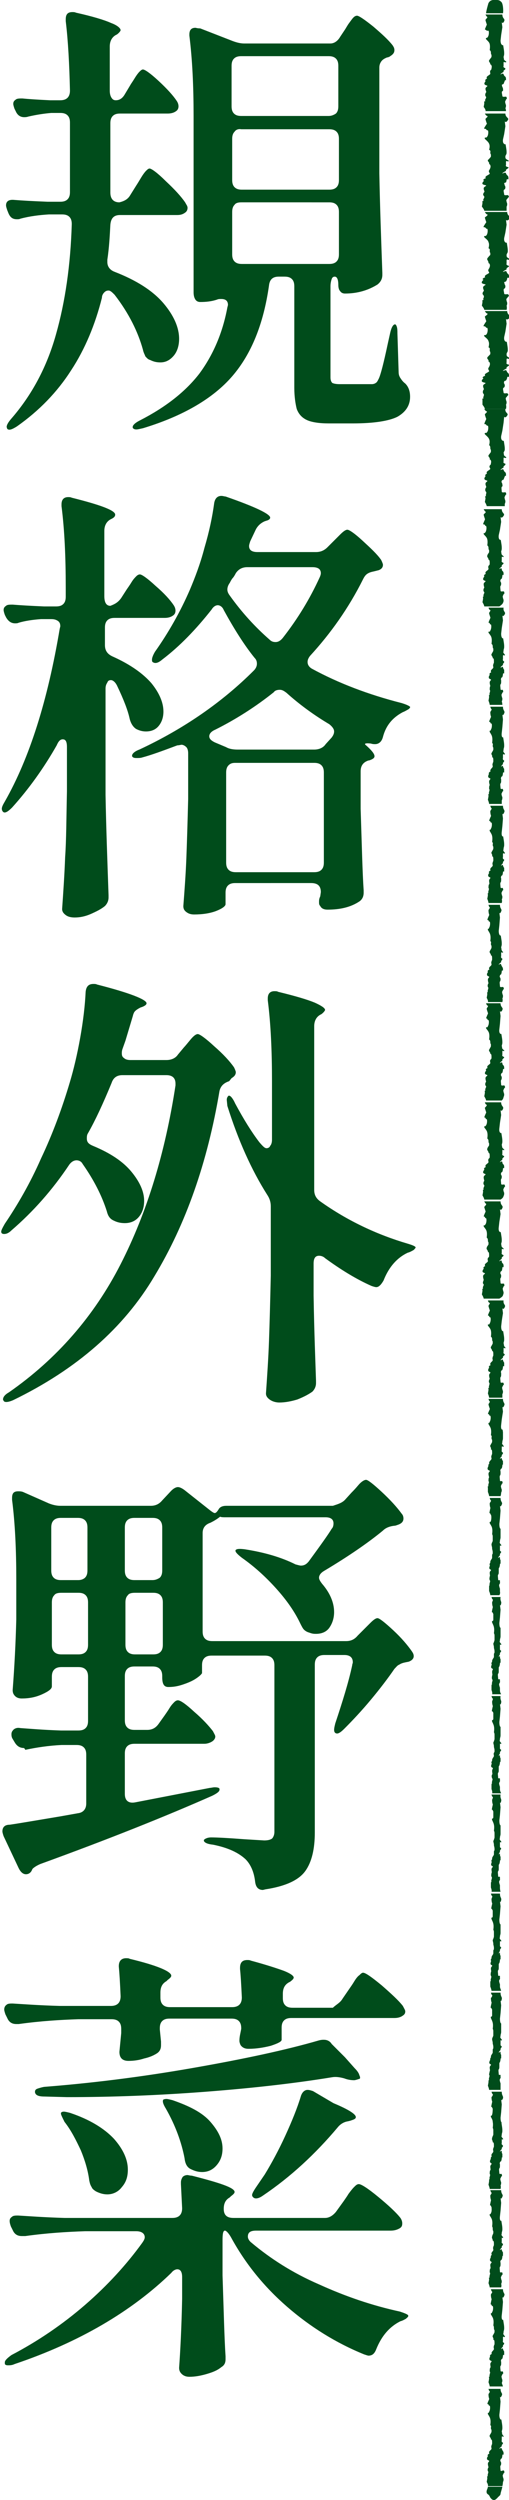 <?xml version="1.0" encoding="utf-8"?>
<!-- Generator: Adobe Illustrator 27.7.0, SVG Export Plug-In . SVG Version: 6.00 Build 0)  -->
<svg version="1.1" id="レイヤー_1" xmlns="http://www.w3.org/2000/svg" xmlns:xlink="http://www.w3.org/1999/xlink" x="0px"
	 y="0px" viewBox="0 0 84.4 413.9" style="enable-background:new 0 0 84.4 413.9;" xml:space="preserve">
<style type="text/css">
	.ドロップシャドウ{fill:none;}
	.光彩_x0020_外側_x0020_5_x0020_pt{fill:none;}
	.青のネオン{fill:none;stroke:#8AACDA;stroke-width:7;stroke-linecap:round;stroke-linejoin:round;}
	.クロムハイライト{fill:url(#SVGID_1_);stroke:#FFFFFF;stroke-width:0.363;stroke-miterlimit:1;}
	.ジャイブ_GS{fill:#FFDD00;}
	.Alyssa_GS{fill:#A6D0E4;}
	.st0{fill:#004C1B;}
</style>
<linearGradient id="SVGID_1_" gradientUnits="userSpaceOnUse" x1="0" y1="0" x2="6.123234e-17" y2="-1">
	<stop  offset="0" style="stop-color:#656565"/>
	<stop  offset="0.618" style="stop-color:#1B1B1B"/>
	<stop  offset="0.629" style="stop-color:#545454"/>
	<stop  offset="0.983" style="stop-color:#3E3E3E"/>
</linearGradient>
<g>
	<g>
		<g>
			<path class="st0" d="M83.1,0.3C82.9,0.1,82.7,0,82.4,0c-0.4,0-0.3-0.1-0.7,0c-0.4,0.1-0.5,0.2-0.7,0.5c-0.1,0.3-0.4,1.4-0.4,1.7
				h2.8C83.5,1.7,83.4,0.5,83.1,0.3z"/>
		</g>
		<g>
			<path class="st0" d="M83.8,17.9c0,0,0.1-0.1,0.1-0.4c0-0.2,0,0-0.1-0.4c-0.1-0.4,0-0.3,0.1-0.6c0.1-0.2,0,0,0.1-0.1
				c0.1-0.1,0-0.2,0-0.3c0-0.1-0.2-0.1-0.2-0.1s-0.5,0.1-0.5-0.1c0-0.2-0.2-0.7,0-0.8c0.2-0.1,0.1-0.3,0.1-0.4c0-0.1,0-0.1-0.1-0.3
				c-0.1-0.2,0-0.2-0.1-0.3c0-0.1,0.3-0.2,0.3-0.2s0.1-0.3,0.2-0.5c0-0.2,0.2-0.1,0.2-0.1s0,0,0-0.2c0-0.2,0-0.2-0.1-0.4
				c0,0-0.2-0.1-0.3-0.4c-0.1-0.3-0.5,0.1-0.5,0c0-0.1,0.5-0.4,0.5-0.4l0-0.2c0,0,0.3-0.2,0.3-0.3c0-0.2-0.2-0.1-0.3-0.3
				c-0.1-0.2,0,0,0-0.2c0-0.2,0-0.2,0-0.5c0-0.3,0.2,0,0.4-0.1c0.2-0.1-0.2-0.2-0.3-0.4c-0.1-0.1,0-0.2-0.1-0.4
				c0-0.2,0.1-0.3,0.1-0.6c0-0.3,0-0.4-0.1-1c-0.1-0.7-0.1-0.4-0.1-0.4s-0.4,0-0.4-0.8l0.1-0.9l0.2-1.3l-0.1-0.8
				c0,0,0.2,0.3,0.4-0.2c0.2-0.4-0.3-0.4-0.3-1.1h-2.8c0,0,0.2,0.4,0.3,0.4c0.1,0.1-0.3,0.4-0.3,0.5c0,0.1,0.1,0.4,0.2,0.7
				c0.1,0.2,0,0,0,0.1c0,0.1,0,0-0.2,0.5c-0.2,0.5,0,0.2,0.1,0.4C80.9,5.2,80.9,5,81,5.1c0.1,0.1,0.1,0.7-0.1,1
				c-0.2,0.3-0.2,0.1-0.3,0.2c-0.2,0.2,0.5,0.5,0.6,1c0.1,0.4,0,1,0,1s0.2,0.1,0.2,0.4c0,0.4,0.1,0.3,0.1,0.4c0,0.1,0,0.3,0,0.3
				c0,0.1-0.3,0.4-0.4,0.6c-0.1,0.2,0.2,0.4,0.2,0.6c0,0.2,0,0,0.1,0.1c0.1,0.1,0.2,0.3,0.1,0.6c0,0.3-0.1,0.2-0.2,0.4
				c-0.1,0.2,0,0.3,0,0.5c0,0.2-0.7,0.4-0.6,0.7c0.1,0.3,0,0-0.2,0.3c-0.2,0.3,0.2,0-0.1,0.4c-0.3,0.5,0.3,0.5,0.4,0.6
				c0.1,0.1-0.3,0.2-0.3,0.5c0,0.3,0.2,0.5,0.1,0.6c-0.1,0.1-0.2,0.4-0.1,0.6c0.1,0.2,0.2,0.1,0,0.5c-0.2,0.4,0,0.2,0,0.3
				c0,0.1-0.3,0-0.2,0.3c0,0,0,0.1,0.1,0.1c0,0-0.1-0.1-0.1-0.1s0,0,0,0.1c0,0.1-0.1,0.6-0.1,0.6s0.4,0.5,0.3,0.7h3.4
				C83.9,18.1,83.8,17.9,83.8,17.9z"/>
		</g>
		<g>
			<path class="st0" d="M84,34.2c0,0,0.1-0.1,0.1-0.4c0-0.2,0,0-0.1-0.4c-0.1-0.4,0-0.3,0.2-0.6c0.1-0.2,0,0,0.1-0.1
				c0.1-0.1,0.1-0.2,0-0.3c0-0.1-0.2-0.1-0.2-0.1s-0.5,0.1-0.5-0.1c0-0.2-0.2-0.7,0-0.8c0.2-0.1,0.2-0.3,0.2-0.4
				c0-0.1,0-0.1-0.1-0.3c-0.1-0.2,0-0.2-0.1-0.3c-0.1-0.1,0.3-0.2,0.3-0.2S84,30,84,29.8c0-0.2,0.3-0.1,0.3-0.1s0,0,0-0.2
				c0-0.2,0-0.2-0.1-0.4c0,0-0.2-0.1-0.3-0.4c-0.1-0.3-0.6,0.1-0.6,0c0-0.1,0.6-0.4,0.6-0.4l0-0.2c0,0,0.3-0.2,0.4-0.3
				c0.1-0.2-0.3-0.1-0.4-0.3c-0.1-0.2,0,0,0-0.2c0-0.2,0-0.2,0-0.5c0-0.3,0.3,0,0.4-0.1c0.2-0.1-0.2-0.2-0.4-0.4
				c-0.1-0.1-0.1-0.2-0.1-0.4c0-0.2,0.2-0.3,0.2-0.6c0-0.3,0-0.4-0.1-1c-0.1-0.7-0.1-0.4-0.1-0.4s-0.5,0-0.4-0.8l0.2-0.9l0.2-1.3
				l-0.1-0.8c0,0,0.2,0.3,0.5-0.2c0.3-0.4-0.4-0.4-0.4-1.1h-3.4c0,0,0.2,0.4,0.4,0.4c0.2,0.1-0.3,0.4-0.3,0.5c0,0.1,0.1,0.4,0.2,0.7
				c0.2,0.2,0,0,0,0.1c0,0.1,0,0-0.3,0.5c-0.3,0.5,0,0.2,0.2,0.4c0.2,0.3,0.2,0.1,0.3,0.2c0.1,0.1,0.1,0.7-0.1,1
				c-0.2,0.3-0.2,0.1-0.4,0.2c-0.2,0.2,0.5,0.5,0.7,1c0.2,0.4,0,1,0,1s0.3,0.1,0.2,0.4c0,0.4,0.1,0.3,0.1,0.4c0,0.1,0,0.3,0,0.3
				c0,0.1-0.3,0.4-0.5,0.6c-0.1,0.2,0.3,0.4,0.2,0.6c0,0.2,0,0,0.1,0.1c0.1,0.1,0.2,0.3,0.1,0.6c-0.1,0.3-0.1,0.2-0.2,0.4
				c-0.1,0.2,0,0.3,0.1,0.5c0.1,0.2-0.8,0.4-0.7,0.7c0.1,0.3,0,0-0.3,0.3c-0.3,0.3,0.3,0-0.1,0.4c-0.4,0.5,0.3,0.5,0.5,0.6
				c0.1,0.1-0.4,0.2-0.4,0.5c0,0.3,0.2,0.5,0.1,0.6c-0.1,0.1-0.3,0.4-0.1,0.6c0.1,0.2,0.2,0.1,0,0.5c-0.2,0.4,0,0.2,0,0.3
				c0,0.1-0.3,0-0.2,0.3c0,0,0.1,0.1,0.1,0.1c0,0-0.1-0.1-0.1-0.1s0,0,0,0.1c0,0.1-0.1,0.6-0.1,0.6s0.4,0.5,0.4,0.7h3.7
				C84,34.5,84,34.2,84,34.2z"/>
		</g>
		<g>
			<path class="st0" d="M84,50.6c0,0,0.1-0.1,0.1-0.4c0-0.2,0,0-0.1-0.4c-0.1-0.4,0-0.3,0.2-0.6c0.1-0.2,0,0,0.1-0.1
				c0.1-0.1,0.1-0.2,0-0.3c0-0.1-0.2-0.1-0.2-0.1s-0.5,0.1-0.5-0.1c0-0.2-0.2-0.7,0-0.8c0.2-0.1,0.2-0.3,0.2-0.4
				c0-0.1,0-0.1-0.1-0.3c-0.1-0.2,0-0.2-0.1-0.3c-0.1-0.1,0.3-0.2,0.3-0.2s0.2-0.3,0.2-0.5c0-0.2,0.3-0.1,0.3-0.1s0,0,0-0.2
				c0-0.2,0-0.2-0.1-0.4c0,0-0.2-0.1-0.3-0.4c-0.1-0.3-0.6,0.1-0.6,0c0-0.1,0.6-0.4,0.6-0.4l0-0.2c0,0,0.3-0.2,0.4-0.3
				s-0.3-0.1-0.4-0.3c-0.1-0.2,0,0,0-0.2c0-0.2,0-0.2,0-0.5c0-0.3,0.3,0,0.5-0.1c0.2-0.1-0.2-0.2-0.4-0.4c-0.1-0.1-0.1-0.2-0.1-0.4
				c0-0.2,0.2-0.3,0.2-0.6c0-0.3,0-0.4-0.1-1c-0.1-0.7-0.1-0.4-0.1-0.4s-0.5,0-0.4-0.8l0.2-0.9l0.2-1.3l-0.1-0.8
				c0,0,0.2,0.3,0.6-0.2c0.3-0.4-0.4-0.4-0.4-1.1h-3.7c0,0,0.2,0.4,0.4,0.4c0.2,0.1-0.3,0.4-0.4,0.5c0,0.1,0.1,0.4,0.2,0.7
				c0.2,0.2,0,0,0,0.1c0,0.1,0,0-0.3,0.5c-0.3,0.5,0,0.2,0.2,0.4c0.2,0.3,0.2,0.1,0.3,0.2c0.1,0.1,0.1,0.7-0.1,1
				c-0.2,0.3-0.2,0.1-0.4,0.2c-0.2,0.2,0.6,0.5,0.7,1c0.2,0.4,0,1,0,1s0.3,0.1,0.2,0.4c0,0.4,0.1,0.3,0.1,0.4c0,0.1,0,0.3,0,0.3
				s-0.4,0.4-0.5,0.6C80.7,43,81,43.2,81,43.5c0,0.2,0,0,0.1,0.1s0.2,0.3,0.1,0.6c-0.1,0.3-0.1,0.2-0.2,0.4c-0.1,0.2,0,0.3,0.1,0.5
				c0.1,0.2-0.8,0.4-0.7,0.7c0.1,0.3,0,0-0.3,0.3c-0.3,0.3,0.3,0-0.1,0.4c-0.4,0.5,0.3,0.5,0.5,0.6c0.1,0.1-0.4,0.2-0.4,0.5
				c0,0.3,0.2,0.5,0.1,0.6c-0.1,0.1-0.3,0.4-0.1,0.6c0.1,0.2,0.2,0.1,0.1,0.5c-0.2,0.4,0,0.2,0,0.3c0,0.1-0.3,0-0.2,0.3
				c0,0,0.1,0.1,0.1,0.1c0,0-0.1-0.1-0.1-0.1s0,0,0,0.1c0,0.1-0.1,0.6-0.1,0.6s0.4,0.5,0.4,0.7h3.7C84.1,50.9,84,50.6,84,50.6z"/>
		</g>
		<g>
			<path class="st0" d="M83.9,67c0,0,0.1-0.1,0.1-0.4c0-0.2,0,0-0.1-0.4c-0.1-0.4,0-0.3,0.2-0.6c0.1-0.2,0,0,0.1-0.1
				c0.1-0.1,0.1-0.2,0-0.3c0-0.1-0.2-0.1-0.2-0.1s-0.5,0.1-0.5-0.1c0-0.2-0.2-0.7,0-0.8c0.2-0.1,0.2-0.3,0.2-0.4
				c0-0.1,0-0.1-0.1-0.3c-0.1-0.2,0-0.2,0-0.3c-0.1-0.1,0.3-0.2,0.3-0.2s0.2-0.3,0.2-0.5c0-0.2,0.3-0.1,0.3-0.1s0,0,0-0.2
				c0-0.2,0-0.2-0.1-0.4c0,0-0.2-0.1-0.3-0.4c-0.1-0.3-0.6,0.1-0.6,0c0-0.1,0.6-0.4,0.6-0.4l0-0.2c0,0,0.3-0.2,0.4-0.3
				c0.1-0.2-0.3-0.1-0.4-0.3c-0.1-0.2,0,0,0-0.2c0-0.2,0-0.2,0-0.5c0-0.3,0.3,0,0.5-0.1c0.2-0.1-0.2-0.2-0.4-0.4
				c-0.1-0.1-0.1-0.2-0.1-0.4c0-0.2,0.2-0.3,0.2-0.6c0-0.3,0-0.4-0.1-1c-0.1-0.7-0.1-0.4-0.1-0.4s-0.5,0-0.4-0.8l0.2-0.9l0.2-1.3
				l-0.1-0.8c0,0,0.2,0.3,0.6-0.2c0.3-0.4-0.4-0.4-0.4-1.1h-3.7c0,0,0.2,0.4,0.4,0.4c0.2,0.1-0.3,0.4-0.4,0.5c0,0.1,0.1,0.4,0.2,0.7
				c0.2,0.2,0,0,0,0.1c0,0.1,0,0-0.3,0.5c-0.3,0.5,0,0.2,0.2,0.4c0.2,0.3,0.2,0.1,0.3,0.2c0.1,0.1,0.1,0.7-0.1,1
				c-0.2,0.3-0.2,0.1-0.4,0.2c-0.2,0.2,0.6,0.5,0.7,1c0.2,0.4,0,1,0,1s0.3,0.1,0.2,0.4c0,0.4,0.1,0.3,0.1,0.4c0,0.1,0,0.3,0,0.3
				c0,0.1-0.4,0.4-0.5,0.6c-0.1,0.2,0.3,0.4,0.2,0.6c0,0.2,0,0,0.1,0.1c0.1,0.1,0.2,0.3,0.1,0.6c-0.1,0.3-0.1,0.2-0.2,0.4
				c-0.1,0.2,0,0.3,0.1,0.5c0.1,0.2-0.8,0.4-0.7,0.7c0.1,0.3,0,0-0.3,0.3c-0.3,0.3,0.3,0-0.1,0.4c-0.4,0.5,0.3,0.5,0.5,0.6
				c0.1,0.1-0.4,0.2-0.4,0.5c0,0.3,0.2,0.5,0.1,0.6c-0.1,0.1-0.2,0.4-0.1,0.6c0.1,0.2,0.2,0.1,0.1,0.5c-0.2,0.4,0,0.2,0,0.3
				c0,0.1-0.3,0-0.2,0.3c0,0,0.1,0.1,0.1,0.1c0,0-0.1-0.1-0.1-0.1s0,0,0,0.1C80,66.6,80,67,80,67s0.4,0.5,0.4,0.7h3.5
				C84,67.3,83.9,67,83.9,67z"/>
		</g>
		<g>
			<path class="st0" d="M83.7,83.4c0,0,0.1-0.1,0.1-0.4c0-0.2,0,0-0.1-0.4c-0.1-0.4,0-0.3,0.1-0.6c0.1-0.2,0,0,0.1-0.1
				c0.1-0.1,0-0.2,0-0.3c0-0.1-0.2-0.1-0.2-0.1s-0.5,0.1-0.5-0.1c0-0.2-0.1-0.7,0-0.8c0.2-0.1,0.1-0.3,0.1-0.4c0-0.1,0-0.1-0.1-0.3
				c-0.1-0.2,0-0.2,0-0.3c0-0.1,0.3-0.2,0.3-0.2s0.1-0.3,0.2-0.5c0-0.2,0.2-0.1,0.2-0.1s0,0,0-0.2c0-0.2,0-0.2-0.1-0.4
				c0,0-0.2-0.1-0.3-0.4c-0.1-0.3-0.5,0.1-0.5,0c0-0.1,0.5-0.4,0.5-0.4l0-0.2c0,0,0.3-0.2,0.3-0.3c0.1-0.2-0.2-0.1-0.3-0.3
				c-0.1-0.2,0,0,0-0.2c0-0.2,0-0.2,0-0.5c0-0.3,0.2,0,0.4-0.1c0.2-0.1-0.2-0.2-0.3-0.4c-0.1-0.1,0-0.2-0.1-0.4
				c0-0.2,0.2-0.3,0.2-0.6c0-0.3,0-0.4-0.1-1c-0.1-0.7-0.1-0.4-0.1-0.4s-0.5,0-0.4-0.8l0.2-0.9l0.2-1.3L83.6,69c0,0,0.2,0.3,0.5-0.2
				c0.3-0.4-0.4-0.4-0.3-1.1h-3.5c0,0,0.2,0.4,0.4,0.4c0.2,0.1-0.3,0.4-0.3,0.5c0,0.1,0.1,0.4,0.2,0.7c0.2,0.2,0,0,0,0.1
				c0,0.1,0,0-0.2,0.5c-0.2,0.5,0,0.2,0.2,0.4c0.2,0.3,0.2,0.1,0.3,0.2c0.1,0.1,0.1,0.7-0.1,1c-0.2,0.3-0.2,0.1-0.4,0.2
				c-0.2,0.2,0.5,0.5,0.7,1c0.2,0.4,0,1,0,1s0.2,0.1,0.2,0.4c0,0.4,0.1,0.3,0.1,0.4c0,0.1,0,0.3,0,0.3c0,0.1-0.3,0.4-0.4,0.6
				c-0.1,0.2,0.3,0.4,0.2,0.6c0,0.2,0,0,0.1,0.1c0.1,0.1,0.2,0.3,0.1,0.6c0,0.3-0.1,0.2-0.2,0.4c-0.1,0.2,0,0.3,0.1,0.5
				c0,0.2-0.7,0.4-0.6,0.7c0.1,0.3,0,0-0.2,0.3c-0.2,0.3,0.2,0-0.1,0.4c-0.3,0.5,0.3,0.5,0.4,0.6c0.1,0.1-0.3,0.2-0.3,0.5
				c0,0.3,0.2,0.5,0.1,0.6c-0.1,0.1-0.2,0.4-0.1,0.6c0.1,0.2,0.2,0.1,0.1,0.5c-0.1,0.4,0,0.2,0,0.3c0,0.1-0.3,0-0.1,0.3
				c0,0,0,0.1,0.1,0.1c0,0-0.1-0.1-0.1-0.1s0,0,0,0.1c0,0.1-0.1,0.6-0.1,0.6s0.3,0.5,0.3,0.7h3C83.7,83.6,83.7,83.4,83.7,83.4z"/>
		</g>
		<g>
			<path class="st0" d="M83.4,99.8c0,0,0.1-0.1,0.1-0.4c0-0.2,0,0-0.1-0.4c-0.1-0.4,0-0.3,0.1-0.6c0.1-0.2,0,0,0.1-0.1
				c0.1-0.1,0-0.2,0-0.3c0-0.1-0.2-0.1-0.2-0.1s-0.4,0.1-0.4-0.1c0-0.2-0.1-0.7,0-0.8c0.1-0.1,0.1-0.3,0.1-0.4c0-0.1,0-0.1-0.1-0.3
				c-0.1-0.2,0-0.2,0-0.3c0-0.1,0.2-0.2,0.2-0.2s0.1-0.3,0.1-0.5c0-0.2,0.2-0.1,0.2-0.1s0,0,0-0.2c0-0.2,0-0.2-0.1-0.4
				c0,0-0.2-0.1-0.2-0.4c-0.1-0.3-0.4,0.1-0.4,0c0-0.1,0.4-0.4,0.4-0.4l0-0.2c0,0,0.2-0.2,0.3-0.3c0-0.2-0.2-0.1-0.3-0.3
				c-0.1-0.2,0,0,0-0.2c0-0.2,0-0.2,0-0.5c0-0.3,0.2,0,0.3-0.1c0.1-0.1-0.2-0.2-0.3-0.4c-0.1-0.1,0-0.2-0.1-0.4
				c0-0.2,0.1-0.3,0.1-0.6c0-0.3,0-0.4-0.1-1c-0.1-0.7-0.1-0.4-0.1-0.4s-0.4,0-0.3-0.8l0.2-0.9l0.2-1.3l-0.1-0.8
				c0,0,0.2,0.3,0.5-0.2c0.3-0.4-0.3-0.4-0.3-1.1h-3c0,0,0.2,0.4,0.3,0.4c0.2,0.1-0.3,0.4-0.3,0.5c0,0.1,0.1,0.4,0.2,0.7
				c0.1,0.2,0,0,0,0.1c0,0.1,0,0-0.2,0.5c-0.2,0.5,0,0.2,0.2,0.4c0.1,0.3,0.2,0.1,0.2,0.2c0.1,0.1,0.1,0.7-0.1,1
				c-0.2,0.3-0.2,0.1-0.3,0.2c-0.1,0.2,0.5,0.5,0.6,1c0.1,0.4,0,1,0,1s0.2,0.1,0.2,0.4c0,0.4,0.1,0.3,0.1,0.4c0,0.1,0,0.3,0,0.3
				c0,0.1-0.3,0.4-0.3,0.6c-0.1,0.2,0.2,0.4,0.2,0.6c0,0.2,0,0,0.1,0.1c0.1,0.1,0.1,0.3,0.1,0.6c0,0.3-0.1,0.2-0.2,0.4
				c-0.1,0.2,0,0.3,0,0.5c0,0.2-0.6,0.4-0.5,0.7c0.1,0.3,0,0-0.2,0.3c-0.2,0.3,0.2,0-0.1,0.4c-0.3,0.5,0.2,0.5,0.3,0.6
				c0.1,0.1-0.3,0.2-0.3,0.5c0,0.3,0.1,0.5,0.1,0.6c-0.1,0.1-0.2,0.4-0.1,0.6c0.1,0.2,0.2,0.1,0,0.5c-0.1,0.4,0,0.2,0,0.3
				c0,0.1-0.2,0-0.1,0.3c0,0,0,0.1,0,0.1c0,0,0-0.1,0-0.1s0,0,0,0.1c0,0.1-0.1,0.6-0.1,0.6s0.3,0.5,0.3,0.7h2.5
				C83.4,100,83.4,99.8,83.4,99.8z"/>
		</g>
		<g>
			<path class="st0" d="M83.2,116.1c0,0,0.1-0.1,0.1-0.4c0-0.2,0,0-0.1-0.4c-0.1-0.4,0-0.3,0.1-0.6c0.1-0.2,0,0,0.1-0.1
				c0.1-0.1,0-0.2,0-0.3c0-0.1-0.1-0.1-0.1-0.1s-0.3,0.1-0.3-0.1c0-0.2-0.1-0.7,0-0.8c0.1-0.1,0.1-0.3,0.1-0.4c0-0.1,0-0.1,0-0.3
				c-0.1-0.2,0-0.2,0-0.3c0-0.1,0.2-0.2,0.2-0.2s0.1-0.3,0.1-0.5c0-0.2,0.2-0.1,0.2-0.1s0,0,0-0.2c0-0.2,0-0.2,0-0.4
				c0,0-0.1-0.1-0.2-0.4c0-0.3-0.3,0.1-0.4,0c0-0.1,0.4-0.4,0.4-0.4l0-0.2c0,0,0.2-0.2,0.2-0.3c0-0.2-0.2-0.1-0.2-0.3
				c-0.1-0.2,0,0,0-0.2c0-0.2,0-0.2,0-0.5c0-0.3,0.2,0,0.3-0.1c0.1-0.1-0.1-0.2-0.2-0.4c-0.1-0.1,0-0.2,0-0.4c0-0.2,0.1-0.3,0.1-0.6
				c0-0.3,0-0.4-0.1-1c-0.1-0.7-0.1-0.4-0.1-0.4s-0.3,0-0.3-0.8l0.1-0.9l0.2-1.3l-0.1-0.8c0,0,0.1,0.3,0.4-0.2
				c0.2-0.4-0.3-0.4-0.2-1.1h-2.5c0,0,0.1,0.4,0.3,0.4c0.1,0.1-0.2,0.4-0.2,0.5c0,0.1,0.1,0.4,0.2,0.7c0.1,0.2,0,0,0,0.1
				c0,0.1,0,0-0.2,0.5c-0.2,0.5,0,0.2,0.1,0.4c0.1,0.3,0.1,0.1,0.2,0.2s0.1,0.7-0.1,1c-0.1,0.3-0.1,0.1-0.3,0.2
				c-0.1,0.2,0.4,0.5,0.5,1c0.1,0.4,0,1,0,1s0.2,0.1,0.2,0.4c0,0.4,0.1,0.3,0.1,0.4c0,0.1,0,0.3,0,0.3c0,0.1-0.2,0.4-0.3,0.6
				c-0.1,0.2,0.2,0.4,0.2,0.6c0,0.2,0,0,0.1,0.1s0.1,0.3,0.1,0.6c0,0.3-0.1,0.2-0.1,0.4c-0.1,0.2,0,0.3,0,0.5c0,0.2-0.5,0.4-0.4,0.7
				c0.1,0.3,0,0-0.2,0.3c-0.2,0.3,0.2,0-0.1,0.4c-0.2,0.5,0.2,0.5,0.3,0.6c0.1,0.1-0.2,0.2-0.2,0.5c0,0.3,0.1,0.5,0.1,0.6
				c-0.1,0.1-0.1,0.4-0.1,0.6c0.1,0.2,0.1,0.1,0,0.5c-0.1,0.4,0,0.2,0,0.3c0,0.1-0.2,0-0.1,0.3c0,0,0,0.1,0,0.1c0,0,0-0.1,0-0.1
				s0,0,0,0.1c0,0.1-0.1,0.6-0.1,0.6s0.2,0.5,0.2,0.7h2.1C83.3,116.4,83.2,116.1,83.2,116.1z"/>
		</g>
		<g>
			<path class="st0" d="M83.2,132.5c0,0,0.1-0.1,0.1-0.4s0,0-0.1-0.4c-0.1-0.4,0-0.3,0.1-0.6c0.1-0.2,0,0,0.1-0.1
				c0.1-0.1,0-0.2,0-0.3c0-0.1-0.1-0.1-0.1-0.1s-0.3,0.1-0.3-0.1c0-0.2-0.1-0.7,0-0.8c0.1-0.1,0.1-0.3,0.1-0.4c0-0.1,0-0.1,0-0.3
				c-0.1-0.2,0-0.2,0-0.3c0-0.1,0.2-0.2,0.2-0.2s0.1-0.3,0.1-0.5c0-0.2,0.2-0.1,0.2-0.1s0,0,0-0.2c0-0.2,0-0.2,0-0.4
				c0,0-0.1-0.1-0.2-0.4c0-0.3-0.3,0.1-0.3,0c0-0.1,0.3-0.4,0.3-0.4l0-0.2c0,0,0.2-0.2,0.2-0.3c0-0.2-0.2-0.1-0.2-0.3
				c-0.1-0.2,0,0,0-0.2s0-0.2,0-0.5c0-0.3,0.2,0,0.3-0.1c0.1-0.1-0.1-0.2-0.2-0.4c-0.1-0.1,0-0.2,0-0.4c0-0.2,0.1-0.3,0.1-0.6
				c0-0.3,0-0.4-0.1-1c-0.1-0.7-0.1-0.4-0.1-0.4s-0.3,0-0.2-0.8l0.1-0.9l0.1-1.3l-0.1-0.8c0,0,0.1,0.3,0.3-0.2
				c0.2-0.4-0.2-0.4-0.2-1.1h-2.1c0,0,0.1,0.4,0.2,0.4c0.1,0.1-0.2,0.4-0.2,0.5c0,0.1,0,0.4,0.1,0.7c0.1,0.2,0,0,0,0.1
				c0,0.1,0,0-0.2,0.5c-0.2,0.5,0,0.2,0.1,0.4c0.1,0.3,0.1,0.1,0.2,0.2c0.1,0.1,0.1,0.7-0.1,1c-0.1,0.3-0.1,0.1-0.2,0.2
				c-0.1,0.2,0.3,0.5,0.4,1c0.1,0.4,0,1,0,1s0.2,0.1,0.1,0.4c0,0.4,0.1,0.3,0.1,0.4c0,0.1,0,0.3,0,0.3c0,0.1-0.2,0.4-0.3,0.6
				c-0.1,0.2,0.2,0.4,0.1,0.6c0,0.2,0,0,0.1,0.1c0.1,0.1,0.1,0.3,0.1,0.6c0,0.3-0.1,0.2-0.1,0.4c-0.1,0.2,0,0.3,0,0.5
				c0,0.2-0.4,0.4-0.4,0.7c0.1,0.3,0,0-0.2,0.3c-0.2,0.3,0.1,0-0.1,0.4c-0.2,0.5,0.2,0.5,0.3,0.6c0.1,0.1-0.2,0.2-0.2,0.5
				s0.1,0.5,0.1,0.6c-0.1,0.1-0.1,0.4-0.1,0.6c0.1,0.2,0.1,0.1,0,0.5c-0.1,0.4,0,0.2,0,0.3c0,0.1-0.2,0-0.1,0.3c0,0,0,0.1,0,0.1
				c0,0,0-0.1,0-0.1s0,0,0,0.1c0,0.1-0.1,0.6-0.1,0.6s0.2,0.5,0.2,0.7h2.1C83.2,132.8,83.2,132.5,83.2,132.5z"/>
		</g>
		<g>
			<path class="st0" d="M83.2,148.9c0,0,0.1-0.1,0.1-0.4c0-0.2,0,0-0.1-0.4c-0.1-0.4,0-0.3,0.1-0.6c0.1-0.2,0,0,0.1-0.1
				c0.1-0.1,0-0.2,0-0.3c0-0.1-0.1-0.1-0.1-0.1s-0.3,0.1-0.3-0.1c0-0.2-0.1-0.7,0-0.8c0.1-0.1,0.1-0.3,0.1-0.4c0-0.1,0-0.1,0-0.3
				c-0.1-0.2,0-0.2,0-0.3c0-0.1,0.2-0.2,0.2-0.2s0.1-0.3,0.1-0.5c0-0.2,0.2-0.1,0.2-0.1s0,0,0-0.2c0-0.2,0-0.2,0-0.4
				c0,0-0.1-0.1-0.2-0.4c0-0.3-0.3,0.1-0.3,0c0-0.1,0.3-0.4,0.3-0.4l0-0.2c0,0,0.2-0.2,0.2-0.3c0-0.2-0.2-0.1-0.2-0.3
				c-0.1-0.2,0,0,0-0.2c0-0.2,0-0.2,0-0.5c0-0.3,0.2,0,0.3-0.1c0.1-0.1-0.1-0.2-0.2-0.4c-0.1-0.1,0-0.2,0-0.4c0-0.2,0.1-0.3,0.1-0.6
				c0-0.3,0-0.4-0.1-1c-0.1-0.7-0.1-0.4-0.1-0.4s-0.3,0-0.2-0.8l0.1-0.9l0.1-1.3l-0.1-0.8c0,0,0.1,0.3,0.3-0.2
				c0.2-0.4-0.2-0.4-0.2-1.1h-2.1c0,0,0.1,0.4,0.2,0.4c0.1,0.1-0.2,0.4-0.2,0.5c0,0.1,0,0.4,0.1,0.7c0.1,0.2,0,0,0,0.1s0,0-0.2,0.5
				c-0.2,0.5,0,0.2,0.1,0.4c0.1,0.3,0.1,0.1,0.2,0.2c0.1,0.1,0.1,0.7-0.1,1c-0.1,0.3-0.1,0.1-0.2,0.2c-0.1,0.2,0.3,0.5,0.4,1
				c0.1,0.4,0,1,0,1s0.2,0.1,0.1,0.4c0,0.4,0.1,0.3,0.1,0.4s0,0.3,0,0.3c0,0.1-0.2,0.4-0.3,0.6c-0.1,0.2,0.2,0.4,0.1,0.6
				c0,0.2,0,0,0.1,0.1c0.1,0.1,0.1,0.3,0.1,0.6c0,0.3-0.1,0.2-0.1,0.4c-0.1,0.2,0,0.3,0,0.5c0,0.2-0.5,0.4-0.4,0.7
				c0.1,0.3,0,0-0.2,0.3c-0.2,0.3,0.2,0-0.1,0.4c-0.2,0.5,0.2,0.5,0.3,0.6c0.1,0.1-0.2,0.2-0.2,0.5c0,0.3,0.1,0.5,0,0.6
				c-0.1,0.1-0.1,0.4-0.1,0.6c0.1,0.2,0.1,0.1,0,0.5c-0.1,0.4,0,0.2,0,0.3c0,0.1-0.2,0-0.1,0.3c0,0,0,0.1,0,0.1c0,0,0-0.1,0-0.1
				s0,0,0,0.1c0,0.1-0.1,0.6-0.1,0.6s0.2,0.5,0.2,0.7h2.2C83.3,149.1,83.2,148.9,83.2,148.9z"/>
		</g>
		<g>
			<path class="st0" d="M83.3,165.3c0,0,0.1-0.1,0.1-0.4c0-0.2,0,0-0.1-0.4c-0.1-0.4,0-0.3,0.1-0.6c0.1-0.2,0,0,0.1-0.1
				c0.1-0.1,0-0.2,0-0.3c0-0.1-0.2-0.1-0.2-0.1s-0.4,0.1-0.4-0.1c0-0.2-0.1-0.7,0-0.8c0.1-0.1,0.1-0.3,0.1-0.4s0-0.1-0.1-0.3
				c-0.1-0.2,0-0.2,0-0.3c0-0.1,0.2-0.2,0.2-0.2s0.1-0.3,0.1-0.5c0-0.2,0.2-0.1,0.2-0.1s0,0,0-0.2s0-0.2-0.1-0.4
				c0,0-0.1-0.1-0.2-0.4c-0.1-0.3-0.4,0.1-0.4,0c0-0.1,0.4-0.4,0.4-0.4l0-0.2c0,0,0.2-0.2,0.2-0.3c0-0.2-0.2-0.1-0.2-0.3
				c-0.1-0.2,0,0,0-0.2c0-0.2,0-0.2,0-0.5c0-0.3,0.2,0,0.3-0.1c0.1-0.1-0.2-0.2-0.2-0.4c-0.1-0.1,0-0.2-0.1-0.4
				c0-0.2,0.1-0.3,0.1-0.6c0-0.3,0-0.4-0.1-1c-0.1-0.7-0.1-0.4-0.1-0.4s-0.3,0-0.3-0.8l0.1-0.9l0.1-1.3l-0.1-0.8
				c0,0,0.1,0.3,0.3-0.2c0.2-0.4-0.2-0.4-0.2-1.1H81c0,0,0.1,0.4,0.2,0.4c0.1,0.1-0.2,0.4-0.2,0.5c0,0.1,0,0.4,0.1,0.7
				c0.1,0.2,0,0,0,0.1c0,0.1,0,0-0.2,0.5c-0.2,0.5,0,0.2,0.1,0.4c0.1,0.3,0.1,0.1,0.2,0.2c0.1,0.1,0.1,0.7-0.1,1
				c-0.1,0.3-0.1,0.1-0.2,0.2c-0.1,0.2,0.3,0.5,0.4,1c0.1,0.4,0,1,0,1s0.2,0.1,0.1,0.4c0,0.4,0.1,0.3,0.1,0.4c0,0.1,0,0.3,0,0.3
				c0,0.1-0.2,0.4-0.3,0.6c-0.1,0.2,0.2,0.4,0.2,0.6c0,0.2,0,0,0.1,0.1c0.1,0.1,0.1,0.3,0.1,0.6c0,0.3-0.1,0.2-0.1,0.4
				c-0.1,0.2,0,0.3,0,0.5c0,0.2-0.5,0.4-0.4,0.7c0.1,0.3,0,0-0.2,0.3c-0.2,0.3,0.2,0-0.1,0.4c-0.2,0.5,0.2,0.5,0.3,0.6
				c0.1,0.1-0.2,0.2-0.2,0.5c0,0.3,0.1,0.5,0.1,0.6c-0.1,0.1-0.2,0.4-0.1,0.6c0.1,0.2,0.1,0.1,0,0.5c-0.1,0.4,0,0.2,0,0.3
				c0,0.1-0.2,0-0.1,0.3c0,0,0,0.1,0,0.1c0,0,0-0.1,0-0.1s0,0,0,0.1c0,0.1-0.1,0.6-0.1,0.6s0.3,0.5,0.2,0.7h2.4
				C83.4,165.5,83.3,165.3,83.3,165.3z"/>
		</g>
		<g>
			<path class="st0" d="M83.5,181.6c0,0,0.1-0.1,0.1-0.4c0-0.2,0,0-0.1-0.4c-0.1-0.4,0-0.3,0.1-0.6c0.1-0.2,0,0,0.1-0.1
				c0.1-0.1,0-0.2,0-0.3s-0.2-0.1-0.2-0.1s-0.4,0.1-0.4-0.1c0-0.2-0.1-0.7,0-0.8c0.1-0.1,0.1-0.3,0.1-0.4s0-0.1-0.1-0.3
				c-0.1-0.2,0-0.2,0-0.3c0-0.1,0.2-0.2,0.2-0.2s0.1-0.3,0.1-0.5c0-0.2,0.2-0.1,0.2-0.1s0,0,0-0.2c0-0.2,0-0.2-0.1-0.4
				c0,0-0.2-0.1-0.2-0.4c-0.1-0.3-0.4,0.1-0.4,0c0-0.1,0.4-0.4,0.4-0.4l0-0.2c0,0,0.2-0.2,0.3-0.3c0-0.2-0.2-0.1-0.3-0.3
				c-0.1-0.2,0,0,0-0.2c0-0.2,0-0.2,0-0.5c0-0.3,0.2,0,0.3-0.1c0.1-0.1-0.2-0.2-0.3-0.4c-0.1-0.1,0-0.2-0.1-0.4
				c0-0.2,0.1-0.3,0.1-0.6c0-0.3,0-0.4-0.1-1c-0.1-0.7-0.1-0.4-0.1-0.4s-0.4,0-0.3-0.8l0.1-0.9l0.1-1.3l-0.1-0.8
				c0,0,0.2,0.3,0.4-0.2c0.2-0.4-0.3-0.4-0.3-1.1h-2.4c0,0,0.1,0.4,0.3,0.4c0.1,0.1-0.2,0.4-0.2,0.5c0,0.1,0.1,0.4,0.2,0.7
				c0.1,0.2,0,0,0,0.1c0,0.1,0,0-0.2,0.5c-0.2,0.5,0,0.2,0.1,0.4c0.1,0.3,0.1,0.1,0.2,0.2c0.1,0.1,0.1,0.7-0.1,1
				c-0.1,0.3-0.1,0.1-0.3,0.2c-0.1,0.2,0.4,0.5,0.5,1c0.1,0.4,0,1,0,1s0.2,0.1,0.2,0.4c0,0.4,0.1,0.3,0.1,0.4s0,0.3,0,0.3
				c0,0.1-0.2,0.4-0.3,0.6c-0.1,0.2,0.2,0.4,0.2,0.6c0,0.2,0,0,0.1,0.1c0.1,0.1,0.1,0.3,0.1,0.6c0,0.3-0.1,0.2-0.2,0.4
				c-0.1,0.2,0,0.3,0,0.5c0,0.2-0.6,0.4-0.5,0.7c0.1,0.3,0,0-0.2,0.3c-0.2,0.3,0.2,0-0.1,0.4c-0.3,0.5,0.2,0.5,0.3,0.6
				c0.1,0.1-0.3,0.2-0.3,0.5c0,0.3,0.1,0.5,0.1,0.6c-0.1,0.1-0.2,0.4-0.1,0.6c0.1,0.2,0.2,0.1,0,0.5c-0.1,0.4,0,0.2,0,0.3
				c0,0.1-0.2,0-0.1,0.3c0,0,0,0.1,0,0.1c0,0,0-0.1,0-0.1s0,0,0,0.1c0,0.1-0.1,0.6-0.1,0.6s0.3,0.5,0.3,0.7h2.6
				C83.5,181.9,83.5,181.6,83.5,181.6z"/>
		</g>
		<g>
			<path class="st0" d="M83.5,198c0,0,0.1-0.1,0.1-0.4s0,0-0.1-0.4c-0.1-0.4,0-0.3,0.1-0.6c0.1-0.2,0,0,0.1-0.1c0.1-0.1,0-0.2,0-0.3
				c0-0.1-0.2-0.1-0.2-0.1s-0.4,0.1-0.4-0.1c0-0.2-0.1-0.7,0-0.8c0.1-0.1,0.1-0.3,0.1-0.4c0-0.1,0-0.1-0.1-0.3s0-0.2,0-0.3
				c0-0.1,0.2-0.2,0.2-0.2s0.1-0.3,0.1-0.5c0-0.2,0.2-0.1,0.2-0.1s0,0,0-0.2c0-0.2,0-0.2-0.1-0.4c0,0-0.2-0.1-0.2-0.4
				c-0.1-0.3-0.4,0.1-0.4,0c0-0.1,0.4-0.4,0.4-0.4l0-0.2c0,0,0.2-0.2,0.3-0.3c0-0.2-0.2-0.1-0.3-0.3c-0.1-0.2,0,0,0-0.2
				c0-0.2,0-0.2,0-0.5c0-0.3,0.2,0,0.3-0.1c0.1-0.1-0.2-0.2-0.3-0.4s0-0.2-0.1-0.4c0-0.2,0.1-0.3,0.1-0.6c0-0.3,0-0.4-0.1-1
				c-0.1-0.7-0.1-0.4-0.1-0.4s-0.4,0-0.3-0.8l0.1-0.9l0.2-1.3l-0.1-0.8c0,0,0.2,0.3,0.4-0.2c0.2-0.4-0.3-0.4-0.3-1.1h-2.7
				c0,0,0.1,0.4,0.3,0.4c0.1,0.1-0.2,0.4-0.3,0.5c0,0.1,0.1,0.4,0.2,0.7c0.1,0.2,0,0,0,0.1c0,0.1,0,0-0.2,0.5
				c-0.2,0.5,0,0.2,0.1,0.4c0.1,0.3,0.1,0.1,0.2,0.2c0.1,0.1,0.1,0.7-0.1,1c-0.2,0.3-0.2,0.1-0.3,0.2c-0.1,0.2,0.4,0.5,0.5,1
				c0.1,0.4,0,1,0,1s0.2,0.1,0.2,0.4c0,0.4,0.1,0.3,0.1,0.4s0,0.3,0,0.3c0,0.1-0.3,0.4-0.3,0.6c-0.1,0.2,0.2,0.4,0.2,0.6
				c0,0.2,0,0,0.1,0.1c0.1,0.1,0.1,0.3,0.1,0.6c0,0.3-0.1,0.2-0.2,0.4c-0.1,0.2,0,0.3,0,0.5c0,0.2-0.6,0.4-0.5,0.7
				c0.1,0.3,0,0-0.2,0.3c-0.2,0.3,0.2,0-0.1,0.4c-0.3,0.5,0.2,0.5,0.3,0.6c0.1,0.1-0.3,0.2-0.3,0.5c0,0.3,0.1,0.5,0.1,0.6
				c-0.1,0.1-0.2,0.4-0.1,0.6c0.1,0.2,0.2,0.1,0,0.5c-0.1,0.4,0,0.2,0,0.3s-0.2,0-0.1,0.3c0,0,0,0.1,0,0.1c0,0,0-0.1,0-0.1
				s0,0,0,0.1c0,0.1-0.1,0.6-0.1,0.6s0.3,0.5,0.3,0.7h2.7C83.5,198.3,83.5,198,83.5,198z"/>
		</g>
		<g>
			<path class="st0" d="M83.4,214.4c0,0,0.1-0.1,0.1-0.4c0-0.2,0,0-0.1-0.4c-0.1-0.4,0-0.3,0.1-0.6c0.1-0.2,0,0,0.1-0.1
				c0.1-0.1,0-0.2,0-0.3c0-0.1-0.2-0.1-0.2-0.1s-0.4,0.1-0.4-0.1c0-0.2-0.1-0.7,0-0.8c0.1-0.1,0.1-0.3,0.1-0.4s0-0.1-0.1-0.3
				c-0.1-0.2,0-0.2,0-0.3c0-0.1,0.2-0.2,0.2-0.2s0.1-0.3,0.1-0.5c0-0.2,0.2-0.1,0.2-0.1s0,0,0-0.2c0-0.2,0-0.2-0.1-0.4
				c0,0-0.2-0.1-0.2-0.4c-0.1-0.3-0.4,0.1-0.4,0c0-0.1,0.4-0.4,0.4-0.4l0-0.2c0,0,0.2-0.2,0.3-0.3c0-0.2-0.2-0.1-0.3-0.3
				c-0.1-0.2,0,0,0-0.2c0-0.2,0-0.2,0-0.5c0-0.3,0.2,0,0.3-0.1c0.1-0.1-0.2-0.2-0.3-0.4c-0.1-0.1,0-0.2-0.1-0.4
				c0-0.2,0.1-0.3,0.1-0.6c0-0.3,0-0.4-0.1-1c-0.1-0.7-0.1-0.4-0.1-0.4s-0.4,0-0.3-0.8l0.1-0.9l0.2-1.3l-0.1-0.8
				c0,0,0.2,0.3,0.4-0.2c0.2-0.4-0.3-0.4-0.3-1.1h-2.7c0,0,0.2,0.4,0.3,0.4c0.1,0.1-0.2,0.4-0.3,0.5c0,0.1,0.1,0.4,0.2,0.7
				c0.1,0.2,0,0,0,0.1c0,0.1,0,0-0.2,0.5c-0.2,0.5,0,0.2,0.1,0.4c0.1,0.3,0.1,0.1,0.2,0.2c0.1,0.1,0.1,0.7-0.1,1
				c-0.2,0.3-0.2,0.1-0.3,0.2c-0.1,0.2,0.4,0.5,0.5,1c0.1,0.4,0,1,0,1s0.2,0.1,0.2,0.4c0,0.4,0.1,0.3,0.1,0.4c0,0.1,0,0.3,0,0.3
				c0,0.1-0.3,0.4-0.3,0.6c-0.1,0.2,0.2,0.4,0.2,0.6c0,0.2,0,0,0.1,0.1c0.1,0.1,0.1,0.3,0.1,0.6c0,0.3-0.1,0.2-0.2,0.4
				c-0.1,0.2,0,0.3,0,0.5c0,0.2-0.6,0.4-0.5,0.7c0.1,0.3,0,0-0.2,0.3c-0.2,0.3,0.2,0-0.1,0.4c-0.3,0.5,0.2,0.5,0.3,0.6
				c0.1,0.1-0.3,0.2-0.3,0.5c0,0.3,0.1,0.5,0.1,0.6s-0.2,0.4-0.1,0.6c0.1,0.2,0.2,0.1,0,0.5c-0.1,0.4,0,0.2,0,0.3
				c0,0.1-0.2,0-0.1,0.3c0,0,0,0.1,0,0.1c0,0,0-0.1,0-0.1s0,0,0,0.1c0,0.1-0.1,0.6-0.1,0.6s0.3,0.5,0.3,0.7h2.6
				C83.5,214.6,83.4,214.4,83.4,214.4z"/>
		</g>
		<g>
			<path class="st0" d="M83.3,230.8c0,0,0.1-0.1,0.1-0.4c0-0.2,0,0-0.1-0.4c-0.1-0.4,0-0.3,0.1-0.6c0.1-0.2,0,0,0.1-0.1
				c0.1-0.1,0-0.2,0-0.3c0-0.1-0.2-0.1-0.2-0.1S83,229,83,228.8c0-0.2-0.1-0.7,0-0.8c0.1-0.1,0.1-0.3,0.1-0.4s0-0.1,0-0.3
				c-0.1-0.2,0-0.2,0-0.3c0-0.1,0.2-0.2,0.2-0.2s0.1-0.3,0.1-0.5c0-0.2,0.2-0.1,0.2-0.1s0,0,0-0.2c0-0.2,0-0.2,0-0.4
				c0,0-0.1-0.1-0.2-0.4c0-0.3-0.4,0.1-0.4,0c0-0.1,0.4-0.4,0.4-0.4l0-0.2c0,0,0.2-0.2,0.3-0.3c0-0.2-0.2-0.1-0.2-0.3
				c-0.1-0.2,0,0,0-0.2c0-0.2,0-0.2,0-0.5c0-0.3,0.2,0,0.3-0.1c0.1-0.1-0.2-0.2-0.2-0.4c-0.1-0.1,0-0.2-0.1-0.4
				c0-0.2,0.1-0.3,0.1-0.6c0-0.3,0-0.4-0.1-1c-0.1-0.7-0.1-0.4-0.1-0.4s-0.3,0-0.3-0.8l0.1-0.9l0.2-1.3l-0.1-0.8
				c0,0,0.2,0.3,0.4-0.2c0.2-0.4-0.3-0.4-0.2-1.1h-2.6c0,0,0.1,0.4,0.3,0.4c0.1,0.1-0.2,0.4-0.2,0.5c0,0.1,0.1,0.4,0.2,0.7
				c0.1,0.2,0,0,0,0.1c0,0.1,0,0-0.2,0.5c-0.2,0.5,0,0.2,0.1,0.4c0.1,0.3,0.1,0.1,0.2,0.2c0.1,0.1,0.1,0.7-0.1,1
				c-0.1,0.3-0.1,0.1-0.3,0.2c-0.1,0.2,0.4,0.5,0.5,1c0.1,0.4,0,1,0,1s0.2,0.1,0.2,0.4c0,0.4,0.1,0.3,0.1,0.4c0,0.1,0,0.3,0,0.3
				c0,0.1-0.2,0.4-0.3,0.6c-0.1,0.2,0.2,0.4,0.2,0.6c0,0.2,0,0,0.1,0.1c0.1,0.1,0.1,0.3,0.1,0.6c0,0.3-0.1,0.2-0.1,0.4
				c-0.1,0.2,0,0.3,0,0.5c0,0.2-0.5,0.4-0.4,0.7c0.1,0.3,0,0-0.2,0.3c-0.2,0.3,0.2,0-0.1,0.4c-0.2,0.5,0.2,0.5,0.3,0.6
				c0.1,0.1-0.2,0.2-0.2,0.5c0,0.3,0.1,0.5,0.1,0.6c-0.1,0.1-0.2,0.4-0.1,0.6c0.1,0.2,0.1,0.1,0,0.5c-0.1,0.4,0,0.2,0,0.3
				s-0.2,0-0.1,0.3c0,0,0,0.1,0,0.1c0,0,0-0.1,0-0.1s0,0,0,0.1c0,0.1-0.1,0.6-0.1,0.6s0.2,0.5,0.2,0.7h2.2
				C83.3,231,83.3,230.8,83.3,230.8z"/>
		</g>
		<g>
			<path class="st0" d="M83.1,247.1c0,0,0.1-0.1,0.1-0.4c0-0.2,0,0-0.1-0.4c-0.1-0.4,0-0.3,0.1-0.6c0.1-0.2,0,0,0.1-0.1
				c0.1-0.1,0-0.2,0-0.3c0-0.1-0.1-0.1-0.1-0.1s-0.3,0.1-0.3-0.1c0-0.2-0.1-0.7,0-0.8c0.1-0.1,0.1-0.3,0.1-0.4c0-0.1,0-0.1,0-0.3
				c-0.1-0.2,0-0.2,0-0.3c0-0.1,0.2-0.2,0.2-0.2s0.1-0.3,0.1-0.5c0-0.2,0.1-0.1,0.1-0.1s0,0,0-0.2s0-0.2,0-0.4c0,0-0.1-0.1-0.2-0.4
				c0-0.3-0.3,0.1-0.3,0c0-0.1,0.3-0.4,0.3-0.4l0-0.2c0,0,0.2-0.2,0.2-0.3c0-0.2-0.1-0.1-0.2-0.3c-0.1-0.2,0,0,0-0.2
				c0-0.2,0-0.2,0-0.5c0-0.3,0.2,0,0.3-0.1c0.1-0.1-0.1-0.2-0.2-0.4c-0.1-0.1,0-0.2,0-0.4c0-0.2,0.1-0.3,0.1-0.6c0-0.3,0-0.4,0-1
				c-0.1-0.7-0.1-0.4-0.1-0.4s-0.3,0-0.2-0.8l0.1-0.9l0.2-1.3l-0.1-0.8c0,0,0.1,0.3,0.3-0.2c0.2-0.4-0.2-0.4-0.2-1.1H81
				c0,0,0.1,0.4,0.2,0.4c0.1,0.1-0.2,0.4-0.2,0.5c0,0.1,0.1,0.4,0.2,0.7c0.1,0.2,0,0,0,0.1c0,0.1,0,0-0.2,0.5
				c-0.2,0.5,0,0.2,0.1,0.4c0.1,0.3,0.1,0.1,0.2,0.2c0.1,0.1,0.1,0.7-0.1,1c-0.1,0.3-0.1,0.1-0.2,0.2c-0.1,0.2,0.3,0.5,0.4,1
				c0.1,0.4,0,1,0,1s0.2,0.1,0.1,0.4c0,0.4,0.1,0.3,0.1,0.4c0,0.1,0,0.3,0,0.3c0,0.1-0.2,0.4-0.3,0.6c-0.1,0.2,0.2,0.4,0.1,0.6
				c0,0.2,0,0,0.1,0.1c0.1,0.1,0.1,0.3,0.1,0.6c0,0.3-0.1,0.2-0.1,0.4c-0.1,0.2,0,0.3,0,0.5c0,0.2-0.4,0.4-0.4,0.7
				c0.1,0.3,0,0-0.1,0.3c-0.1,0.3,0.1,0-0.1,0.4c-0.2,0.5,0.2,0.5,0.3,0.6c0.1,0.1-0.2,0.2-0.2,0.5c0,0.3,0.1,0.5,0.1,0.6
				c-0.1,0.1-0.1,0.4-0.1,0.6c0.1,0.2,0.1,0.1,0,0.5c-0.1,0.4,0,0.2,0,0.3c0,0.1-0.2,0-0.1,0.3c0,0,0,0.1,0,0.1c0,0,0-0.1,0-0.1
				s0,0,0,0.1c0,0.1,0,0.6,0,0.6s0.2,0.5,0.2,0.7H83C83.1,247.4,83.1,247.1,83.1,247.1z"/>
		</g>
		<g>
			<path class="st0" d="M82.9,263.5c0,0,0-0.1,0-0.4c0-0.2,0,0-0.1-0.4c-0.1-0.4,0-0.3,0.1-0.6c0.1-0.2,0,0,0-0.1c0-0.1,0-0.2,0-0.3
				c0-0.1-0.1-0.1-0.1-0.1s-0.2,0.1-0.2-0.1c0-0.2-0.1-0.7,0-0.8c0.1-0.1,0.1-0.3,0.1-0.4c0-0.1,0-0.1,0-0.3c0-0.2,0-0.2,0-0.3
				c0-0.1,0.1-0.2,0.1-0.2s0.1-0.3,0.1-0.5c0-0.2,0.1-0.1,0.1-0.1s0,0,0-0.2c0-0.2,0-0.2,0-0.4c0,0-0.1-0.1-0.1-0.4
				c0-0.3-0.3,0.1-0.3,0c0-0.1,0.3-0.4,0.3-0.4l0-0.2c0,0,0.1-0.2,0.2-0.3c0-0.2-0.1-0.1-0.2-0.3c0-0.2,0,0,0-0.2c0-0.2,0-0.2,0-0.5
				c0-0.3,0.1,0,0.2-0.1c0.1-0.1-0.1-0.2-0.2-0.4c-0.1-0.1,0-0.2,0-0.4c0-0.2,0.1-0.3,0.1-0.6c0-0.3,0-0.4,0-1c0-0.7,0-0.4,0-0.4
				s-0.2,0-0.2-0.8l0.1-0.9l0.1-1.3l-0.1-0.8c0,0,0.1,0.3,0.3-0.2c0.2-0.4-0.2-0.4-0.2-1.1h-1.8c0,0,0.1,0.4,0.2,0.4
				c0.1,0.1-0.2,0.4-0.2,0.5c0,0.1,0,0.4,0.1,0.7c0.1,0.2,0,0,0,0.1c0,0.1,0,0-0.1,0.5c-0.1,0.5,0,0.2,0.1,0.4
				c0.1,0.3,0.1,0.1,0.1,0.2c0.1,0.1,0.1,0.7,0,1c-0.1,0.3-0.1,0.1-0.2,0.2c-0.1,0.2,0.3,0.5,0.4,1c0.1,0.4,0,1,0,1s0.1,0.1,0.1,0.4
				c0,0.4,0,0.3,0,0.4s0,0.3,0,0.3c0,0.1-0.2,0.4-0.2,0.6c0,0.2,0.1,0.4,0.1,0.6c0,0.2,0,0,0,0.1c0,0.1,0.1,0.3,0.1,0.6
				c0,0.3,0,0.2-0.1,0.4c0,0.2,0,0.3,0,0.5c0,0.2-0.3,0.4-0.3,0.7c0,0.3,0,0-0.1,0.3c-0.1,0.3,0.1,0,0,0.4c-0.2,0.5,0.1,0.5,0.2,0.6
				c0.1,0.1-0.2,0.2-0.2,0.5c0,0.3,0.1,0.5,0,0.6c0,0.1-0.1,0.4,0,0.6c0.1,0.2,0.1,0.1,0,0.5c-0.1,0.4,0,0.2,0,0.3
				c0,0.1-0.1,0-0.1,0.3c0,0,0,0.1,0,0.1c0,0,0-0.1,0-0.1s0,0,0,0.1c0,0.1,0,0.6,0,0.6s0.2,0.5,0.2,0.7h1.5
				C83,263.8,82.9,263.5,82.9,263.5z"/>
		</g>
		<g>
			<path class="st0" d="M82.9,279.9c0,0,0-0.1,0-0.4c0-0.2,0,0-0.1-0.4c-0.1-0.4,0-0.3,0.1-0.6s0,0,0-0.1c0-0.1,0-0.2,0-0.3
				c0-0.1-0.1-0.1-0.1-0.1s-0.2,0.1-0.2-0.1c0-0.2-0.1-0.7,0-0.8c0.1-0.1,0.1-0.3,0.1-0.4c0-0.1,0-0.1,0-0.3c0-0.2,0-0.2,0-0.3
				c0-0.1,0.1-0.2,0.1-0.2s0.1-0.3,0.1-0.5c0-0.2,0.1-0.1,0.1-0.1s0,0,0-0.2c0-0.2,0-0.2,0-0.4c0,0-0.1-0.1-0.1-0.4
				c0-0.3-0.2,0.1-0.2,0c0-0.1,0.2-0.4,0.2-0.4l0-0.2c0,0,0.1-0.2,0.2-0.3c0-0.2-0.1-0.1-0.2-0.3c0-0.2,0,0,0-0.2c0-0.2,0-0.2,0-0.5
				c0-0.3,0.1,0,0.2-0.1c0.1-0.1-0.1-0.2-0.2-0.4c-0.1-0.1,0-0.2,0-0.4c0-0.2,0.1-0.3,0.1-0.6c0-0.3,0-0.4,0-1c0-0.7,0-0.4,0-0.4
				s-0.2,0-0.2-0.8l0.1-0.9l0.1-1.3l-0.1-0.8c0,0,0.1,0.3,0.2-0.2c0.1-0.4-0.2-0.4-0.1-1.1h-1.5c0,0,0.1,0.4,0.2,0.4
				c0.1,0.1-0.1,0.4-0.1,0.5c0,0.1,0,0.4,0.1,0.7c0.1,0.2,0,0,0,0.1c0,0.1,0,0-0.1,0.5c-0.1,0.5,0,0.2,0.1,0.4
				c0.1,0.3,0.1,0.1,0.1,0.2s0,0.7,0,1c-0.1,0.3-0.1,0.1-0.2,0.2c-0.1,0.2,0.2,0.5,0.3,1c0.1,0.4,0,1,0,1s0.1,0.1,0.1,0.4
				c0,0.4,0,0.3,0,0.4c0,0.1,0,0.3,0,0.3c0,0.1-0.1,0.4-0.2,0.6c0,0.2,0.1,0.4,0.1,0.6c0,0.2,0,0,0,0.1c0,0.1,0.1,0.3,0.1,0.6
				c0,0.3,0,0.2-0.1,0.4c0,0.2,0,0.3,0,0.5c0,0.2-0.3,0.4-0.3,0.7c0,0.3,0,0-0.1,0.3c-0.1,0.3,0.1,0,0,0.4c-0.2,0.5,0.1,0.5,0.2,0.6
				c0.1,0.1-0.1,0.2-0.1,0.5c0,0.3,0.1,0.5,0,0.6c0,0.1-0.1,0.4,0,0.6s0.1,0.1,0,0.5c-0.1,0.4,0,0.2,0,0.3c0,0.1-0.1,0-0.1,0.3
				c0,0,0,0.1,0,0.1c0,0,0-0.1,0-0.1s0,0,0,0.1c0,0.1,0,0.6,0,0.6s0.2,0.5,0.1,0.7h1.5C82.9,280.2,82.9,279.9,82.9,279.9z"/>
		</g>
		<g>
			<path class="st0" d="M82.9,296.3c0,0,0-0.1,0-0.4c0-0.2,0,0-0.1-0.4c-0.1-0.4,0-0.3,0.1-0.6c0.1-0.2,0,0,0-0.1c0-0.1,0-0.2,0-0.3
				c0-0.1-0.1-0.1-0.1-0.1s-0.2,0.1-0.2-0.1c0-0.2-0.1-0.7,0-0.8c0.1-0.1,0.1-0.3,0.1-0.4c0-0.1,0-0.1,0-0.3c0-0.2,0-0.2,0-0.3
				c0-0.1,0.1-0.2,0.1-0.2s0.1-0.3,0.1-0.5c0-0.2,0.1-0.1,0.1-0.1s0,0,0-0.2c0-0.2,0-0.2,0-0.4c0,0-0.1-0.1-0.1-0.4
				c0-0.3-0.2,0.1-0.2,0c0-0.1,0.2-0.4,0.2-0.4l0-0.2c0,0,0.1-0.2,0.2-0.3c0-0.2-0.1-0.1-0.2-0.3c0-0.2,0,0,0-0.2c0-0.2,0-0.2,0-0.5
				c0-0.3,0.1,0,0.2-0.1c0.1-0.1-0.1-0.2-0.2-0.4c-0.1-0.1,0-0.2,0-0.4c0-0.2,0.1-0.3,0.1-0.6c0-0.3,0-0.4,0-1s0-0.4,0-0.4
				s-0.2,0-0.2-0.8l0.1-0.9l0.1-1.3l-0.1-0.8c0,0,0.1,0.3,0.2-0.2c0.1-0.4-0.2-0.4-0.1-1.1h-1.5c0,0,0.1,0.4,0.2,0.4
				c0.1,0.1-0.1,0.4-0.1,0.5c0,0.1,0,0.4,0.1,0.7s0,0,0,0.1c0,0.1,0,0-0.1,0.5c-0.1,0.5,0,0.2,0.1,0.4s0.1,0.1,0.1,0.2
				c0,0.1,0,0.7,0,1c-0.1,0.3-0.1,0.1-0.2,0.2c-0.1,0.2,0.2,0.5,0.3,1c0.1,0.4,0,1,0,1s0.1,0.1,0.1,0.4s0,0.3,0,0.4
				c0,0.1,0,0.3,0,0.3c0,0.1-0.1,0.4-0.2,0.6c0,0.2,0.1,0.4,0.1,0.6c0,0.2,0,0,0,0.1s0.1,0.3,0.1,0.6s0,0.2-0.1,0.4s0,0.3,0,0.5
				c0,0.2-0.3,0.4-0.3,0.7c0,0.3,0,0-0.1,0.3c-0.1,0.3,0.1,0,0,0.4c-0.2,0.5,0.1,0.5,0.2,0.6c0.1,0.1-0.1,0.2-0.1,0.5
				c0,0.3,0.1,0.5,0,0.6s-0.1,0.4,0,0.6c0.1,0.2,0.1,0.1,0,0.5c-0.1,0.4,0,0.2,0,0.3c0,0.1-0.1,0-0.1,0.3c0,0,0,0.1,0,0.1
				c0,0,0-0.1,0-0.1s0,0,0,0.1c0,0.1,0,0.6,0,0.6s0.2,0.5,0.1,0.7h1.5C82.9,296.5,82.9,296.3,82.9,296.3z"/>
		</g>
		<g>
			<path class="st0" d="M82.9,312.6c0,0,0-0.1,0-0.4c0-0.2,0,0-0.1-0.4c-0.1-0.4,0-0.3,0.1-0.6c0.1-0.2,0,0,0-0.1c0-0.1,0-0.2,0-0.3
				c0-0.1-0.1-0.1-0.1-0.1s-0.2,0.1-0.2-0.1c0-0.2-0.1-0.7,0-0.8c0.1-0.1,0.1-0.3,0.1-0.4s0-0.1,0-0.3c0-0.2,0-0.2,0-0.3
				c0-0.1,0.1-0.2,0.1-0.2s0.1-0.3,0.1-0.5c0-0.2,0.1-0.1,0.1-0.1s0,0,0-0.2c0-0.2,0-0.2,0-0.4c0,0-0.1-0.1-0.1-0.4
				c0-0.3-0.2,0.1-0.2,0c0-0.1,0.2-0.4,0.2-0.4l0-0.2c0,0,0.1-0.2,0.2-0.3c0-0.2-0.1-0.1-0.2-0.3c0-0.2,0,0,0-0.2c0-0.2,0-0.2,0-0.5
				s0.1,0,0.2-0.1c0.1-0.1-0.1-0.2-0.2-0.4c-0.1-0.1,0-0.2,0-0.4c0-0.2,0.1-0.3,0.1-0.6c0-0.3,0-0.4,0-1c0-0.7,0-0.4,0-0.4
				s-0.2,0-0.2-0.8l0.1-0.9l0.1-1.3l-0.1-0.8c0,0,0.1,0.3,0.2-0.2c0.1-0.4-0.2-0.4-0.1-1.1h-1.5c0,0,0.1,0.4,0.2,0.4
				c0.1,0.1-0.1,0.4-0.1,0.5c0,0.1,0,0.4,0.1,0.7c0.1,0.2,0,0,0,0.1c0,0.1,0,0-0.1,0.5c-0.1,0.5,0,0.2,0.1,0.4
				c0.1,0.3,0.1,0.1,0.1,0.2s0,0.7,0,1c-0.1,0.3-0.1,0.1-0.2,0.2c-0.1,0.2,0.2,0.5,0.3,1c0.1,0.4,0,1,0,1s0.1,0.1,0.1,0.4
				s0,0.3,0,0.4c0,0.1,0,0.3,0,0.3c0,0.1-0.1,0.4-0.2,0.6c0,0.2,0.1,0.4,0.1,0.6c0,0.2,0,0,0,0.1c0,0.1,0.1,0.3,0.1,0.6
				c0,0.3,0,0.2-0.1,0.4c0,0.2,0,0.3,0,0.5c0,0.2-0.3,0.4-0.3,0.7c0,0.3,0,0-0.1,0.3c-0.1,0.3,0.1,0,0,0.4c-0.2,0.5,0.1,0.5,0.2,0.6
				c0.1,0.1-0.2,0.2-0.2,0.5c0,0.3,0.1,0.5,0,0.6c0,0.1-0.1,0.4,0,0.6s0.1,0.1,0,0.5c-0.1,0.4,0,0.2,0,0.3c0,0.1-0.1,0-0.1,0.3
				c0,0,0,0.1,0,0.1c0,0,0-0.1,0-0.1s0,0,0,0.1c0,0.1,0,0.6,0,0.6s0.2,0.5,0.1,0.7h1.5C82.9,312.9,82.9,312.6,82.9,312.6z"/>
		</g>
		<g>
			<path class="st0" d="M82.9,329c0,0,0-0.1,0-0.4c0-0.2,0,0-0.1-0.4c-0.1-0.4,0-0.3,0.1-0.6c0.1-0.2,0,0,0-0.1s0-0.2,0-0.3
				c0-0.1-0.1-0.1-0.1-0.1s-0.2,0.1-0.2-0.1c0-0.2-0.1-0.7,0-0.8c0.1-0.1,0.1-0.3,0.1-0.4c0-0.1,0-0.1,0-0.3c0-0.2,0-0.2,0-0.3
				c0-0.1,0.1-0.2,0.1-0.2s0.1-0.3,0.1-0.5c0-0.2,0.1-0.1,0.1-0.1s0,0,0-0.2s0-0.2,0-0.4c0,0-0.1-0.1-0.1-0.4c0-0.3-0.2,0.1-0.2,0
				c0-0.1,0.2-0.4,0.2-0.4l0-0.2c0,0,0.1-0.2,0.2-0.3c0-0.2-0.1-0.1-0.2-0.3c0-0.2,0,0,0-0.2c0-0.2,0-0.2,0-0.5c0-0.3,0.1,0,0.2-0.1
				c0.1-0.1-0.1-0.2-0.2-0.4c-0.1-0.1,0-0.2,0-0.4c0-0.2,0.1-0.3,0.1-0.6s0-0.4,0-1c0-0.7,0-0.4,0-0.4s-0.2,0-0.2-0.8l0.1-0.9
				l0.1-1.3l-0.1-0.8c0,0,0.1,0.3,0.2-0.2c0.1-0.4-0.2-0.4-0.2-1.1h-1.5c0,0,0.1,0.4,0.2,0.4c0.1,0.1-0.1,0.4-0.1,0.5
				c0,0.1,0,0.4,0.1,0.7c0.1,0.2,0,0,0,0.1c0,0.1,0,0-0.1,0.5c-0.1,0.5,0,0.2,0.1,0.4c0.1,0.3,0.1,0.1,0.1,0.2c0,0.1,0,0.7,0,1
				c-0.1,0.3-0.1,0.1-0.2,0.2c-0.1,0.2,0.2,0.5,0.3,1c0.1,0.4,0,1,0,1s0.1,0.1,0.1,0.4c0,0.4,0,0.3,0,0.4c0,0.1,0,0.3,0,0.3
				c0,0.1-0.1,0.4-0.2,0.6c0,0.2,0.1,0.4,0.1,0.6c0,0.2,0,0,0,0.1c0,0.1,0.1,0.3,0.1,0.6c0,0.3,0,0.2-0.1,0.4c0,0.2,0,0.3,0,0.5
				c0,0.2-0.3,0.4-0.3,0.7c0,0.3,0,0-0.1,0.3c-0.1,0.3,0.1,0,0,0.4c-0.2,0.5,0.1,0.5,0.2,0.6c0.1,0.1-0.2,0.2-0.2,0.5
				c0,0.3,0.1,0.5,0,0.6c0,0.1-0.1,0.4,0,0.6c0.1,0.2,0.1,0.1,0,0.5c-0.1,0.4,0,0.2,0,0.3c0,0.1-0.1,0-0.1,0.3c0,0,0,0.1,0,0.1
				c0,0,0-0.1,0-0.1s0,0,0,0.1c0,0.1,0,0.6,0,0.6s0.2,0.5,0.2,0.7h1.6C83,329.3,82.9,329,82.9,329z"/>
		</g>
		<g>
			<path class="st0" d="M83,345.4c0,0,0-0.1,0-0.4c0-0.2,0,0-0.1-0.4c-0.1-0.4,0-0.3,0.1-0.6c0.1-0.2,0,0,0-0.1c0-0.1,0-0.2,0-0.3
				c0-0.1-0.1-0.1-0.1-0.1s-0.2,0.1-0.2-0.1c0-0.2-0.1-0.7,0-0.8c0.1-0.1,0.1-0.3,0.1-0.4c0-0.1,0-0.1,0-0.3c0-0.2,0-0.2,0-0.3
				c0-0.1,0.1-0.2,0.1-0.2s0.1-0.3,0.1-0.5c0-0.2,0.1-0.1,0.1-0.1s0,0,0-0.2c0-0.2,0-0.2,0-0.4c0,0-0.1-0.1-0.1-0.4
				c0-0.3-0.2,0.1-0.3,0c0-0.1,0.3-0.4,0.3-0.4l0-0.2c0,0,0.1-0.2,0.2-0.3c0-0.2-0.1-0.1-0.2-0.3c0-0.2,0,0,0-0.2c0-0.2,0-0.2,0-0.5
				s0.1,0,0.2-0.1c0.1-0.1-0.1-0.2-0.2-0.4c-0.1-0.1,0-0.2,0-0.4c0-0.2,0.1-0.3,0.1-0.6s0-0.4,0-1c0-0.7,0-0.4,0-0.4s-0.2,0-0.2-0.8
				l0.1-0.9l0.1-1.3l-0.1-0.8c0,0,0.1,0.3,0.2-0.2c0.1-0.4-0.2-0.4-0.2-1.1h-1.6c0,0,0.1,0.4,0.2,0.4c0.1,0.1-0.1,0.4-0.2,0.5
				c0,0.1,0,0.4,0.1,0.7c0.1,0.2,0,0,0,0.1c0,0.1,0,0-0.1,0.5c-0.1,0.5,0,0.2,0.1,0.4c0.1,0.3,0.1,0.1,0.1,0.2c0,0.1,0,0.7,0,1
				c-0.1,0.3-0.1,0.1-0.2,0.2c-0.1,0.2,0.2,0.5,0.3,1c0.1,0.4,0,1,0,1s0.1,0.1,0.1,0.4c0,0.4,0,0.3,0,0.4c0,0.1,0,0.3,0,0.3
				c0,0.1-0.2,0.4-0.2,0.6c0,0.2,0.1,0.4,0.1,0.6c0,0.2,0,0,0,0.1c0,0.1,0.1,0.3,0.1,0.6c0,0.3,0,0.2-0.1,0.4c0,0.2,0,0.3,0,0.5
				c0,0.2-0.3,0.4-0.3,0.7c0,0.3,0,0-0.1,0.3c-0.1,0.3,0.1,0-0.1,0.4c-0.2,0.5,0.1,0.5,0.2,0.6c0.1,0.1-0.2,0.2-0.2,0.5
				c0,0.3,0.1,0.5,0,0.6c0,0.1-0.1,0.4-0.1,0.6c0.1,0.2,0.1,0.1,0,0.5c-0.1,0.4,0,0.2,0,0.3c0,0.1-0.1,0-0.1,0.3c0,0,0,0.1,0,0.1
				c0,0,0-0.1,0-0.1s0,0,0,0.1c0,0.1-0.1,0.6-0.1,0.6s0.2,0.5,0.2,0.7H83C83,345.7,83,345.4,83,345.4z"/>
		</g>
		<g>
			<path class="st0" d="M83,361.8c0,0,0.1-0.1,0.1-0.4c0-0.2,0,0-0.1-0.4c-0.1-0.4,0-0.3,0.1-0.6c0.1-0.2,0,0,0.1-0.1
				c0.1-0.1,0-0.2,0-0.3c0-0.1-0.1-0.1-0.1-0.1s-0.3,0.1-0.3-0.1c0-0.2-0.1-0.7,0-0.8c0.1-0.1,0.1-0.3,0.1-0.4c0-0.1,0-0.1,0-0.3
				c-0.1-0.2,0-0.2,0-0.3c0-0.1,0.2-0.2,0.2-0.2s0.1-0.3,0.1-0.5c0-0.2,0.1-0.1,0.1-0.1s0,0,0-0.2c0-0.2,0-0.2,0-0.4
				c0,0-0.1-0.1-0.1-0.4c0-0.3-0.3,0.1-0.3,0c0-0.1,0.3-0.4,0.3-0.4l0-0.2c0,0,0.2-0.2,0.2-0.3c0-0.2-0.1-0.1-0.2-0.3
				c-0.1-0.2,0,0,0-0.2c0-0.2,0-0.2,0-0.5c0-0.3,0.1,0,0.2-0.1c0.1-0.1-0.1-0.2-0.2-0.4c-0.1-0.1,0-0.2,0-0.4c0-0.2,0.1-0.3,0.1-0.6
				c0-0.3,0-0.4-0.1-1c-0.1-0.7,0-0.4,0-0.4s-0.2,0-0.2-0.8l0.1-0.9l0.1-1.3l-0.1-0.8c0,0,0.1,0.3,0.3-0.2c0.1-0.4-0.2-0.4-0.2-1.1
				h-1.7c0,0,0.1,0.4,0.2,0.4c0.1,0.1-0.1,0.4-0.2,0.5c0,0.1,0,0.4,0.1,0.7c0.1,0.2,0,0,0,0.1c0,0.1,0,0-0.1,0.5
				c-0.1,0.5,0,0.2,0.1,0.4c0.1,0.3,0.1,0.1,0.1,0.2c0,0.1,0,0.7-0.1,1c-0.1,0.3-0.1,0.1-0.2,0.2c-0.1,0.2,0.3,0.5,0.3,1
				c0.1,0.4,0,1,0,1s0.1,0.1,0.1,0.4c0,0.4,0,0.3,0,0.4s0,0.3,0,0.3c0,0.1-0.2,0.4-0.2,0.6c-0.1,0.2,0.1,0.4,0.1,0.6
				c0,0.2,0,0,0.1,0.1c0.1,0.1,0.1,0.3,0.1,0.6c0,0.3-0.1,0.2-0.1,0.4c-0.1,0.2,0,0.3,0,0.5c0,0.2-0.4,0.4-0.3,0.7
				c0.1,0.3,0,0-0.1,0.3c-0.1,0.3,0.1,0-0.1,0.4c-0.2,0.5,0.2,0.5,0.2,0.6c0.1,0.1-0.2,0.2-0.2,0.5c0,0.3,0.1,0.5,0,0.6
				c-0.1,0.1-0.1,0.4-0.1,0.6c0.1,0.2,0.1,0.1,0,0.5c-0.1,0.4,0,0.2,0,0.3c0,0.1-0.1,0-0.1,0.3c0,0,0,0.1,0,0.1c0,0,0-0.1,0-0.1
				s0,0,0,0.1c0,0.1-0.1,0.6-0.1,0.6s0.2,0.5,0.2,0.7H83C83.1,362,83,361.8,83,361.8z"/>
		</g>
		<g>
			<path class="st0" d="M83.1,378.1c0,0,0.1-0.1,0.1-0.4c0-0.2,0,0-0.1-0.4c-0.1-0.4,0-0.3,0.1-0.6c0.1-0.2,0,0,0.1-0.1
				c0.1-0.1,0-0.2,0-0.3c0-0.1-0.1-0.1-0.1-0.1s-0.3,0.1-0.3-0.1c0-0.2-0.1-0.7,0-0.8c0.1-0.1,0.1-0.3,0.1-0.4c0-0.1,0-0.1,0-0.3
				c-0.1-0.2,0-0.2,0-0.3c0-0.1,0.2-0.2,0.2-0.2s0.1-0.3,0.1-0.5c0-0.2,0.1-0.1,0.1-0.1s0,0,0-0.2s0-0.2,0-0.4c0,0-0.1-0.1-0.2-0.4
				c0-0.3-0.3,0.1-0.3,0c0-0.1,0.3-0.4,0.3-0.4l0-0.2c0,0,0.2-0.2,0.2-0.3c0-0.2-0.1-0.1-0.2-0.3c-0.1-0.2,0,0,0-0.2
				c0-0.2,0-0.2,0-0.5c0-0.3,0.1,0,0.2-0.1c0.1-0.1-0.1-0.2-0.2-0.4c-0.1-0.1,0-0.2,0-0.4c0-0.2,0.1-0.3,0.1-0.6c0-0.3,0-0.4-0.1-1
				c-0.1-0.7-0.1-0.4-0.1-0.4s-0.3,0-0.2-0.8l0.1-0.9l0.1-1.3l-0.1-0.8c0,0,0.1,0.3,0.3-0.2c0.2-0.4-0.2-0.4-0.2-1.1h-1.8
				c0,0,0.1,0.4,0.2,0.4c0.1,0.1-0.2,0.4-0.2,0.5c0,0.1,0,0.4,0.1,0.7c0.1,0.2,0,0,0,0.1c0,0.1,0,0-0.1,0.5c-0.1,0.5,0,0.2,0.1,0.4
				c0.1,0.3,0.1,0.1,0.1,0.2s0.1,0.7-0.1,1c-0.1,0.3-0.1,0.1-0.2,0.2c-0.1,0.2,0.3,0.5,0.4,1c0.1,0.4,0,1,0,1s0.1,0.1,0.1,0.4
				c0,0.4,0.1,0.3,0.1,0.4c0,0.1,0,0.3,0,0.3c0,0.1-0.2,0.4-0.2,0.6c-0.1,0.2,0.1,0.4,0.1,0.6c0,0.2,0,0,0.1,0.1
				c0.1,0.1,0.1,0.3,0.1,0.6c0,0.3-0.1,0.2-0.1,0.4c-0.1,0.2,0,0.3,0,0.5c0,0.2-0.4,0.4-0.3,0.7c0.1,0.3,0,0-0.1,0.3
				c-0.1,0.3,0.1,0-0.1,0.4c-0.2,0.5,0.2,0.5,0.2,0.6c0.1,0.1-0.2,0.2-0.2,0.5c0,0.3,0.1,0.5,0,0.6c-0.1,0.1-0.1,0.4-0.1,0.6
				c0.1,0.2,0.1,0.1,0,0.5c-0.1,0.4,0,0.2,0,0.3c0,0.1-0.2,0-0.1,0.3c0,0,0,0.1,0,0.1c0,0,0-0.1,0-0.1s0,0,0,0.1
				c0,0.1-0.1,0.6-0.1,0.6s0.2,0.5,0.2,0.7h1.9C83.2,378.4,83.1,378.1,83.1,378.1z"/>
		</g>
		<g>
			<path class="st0" d="M83.2,394.5c0,0,0.1-0.1,0.1-0.4c0-0.2,0,0-0.1-0.4c-0.1-0.4,0-0.3,0.1-0.6c0.1-0.2,0,0,0.1-0.1
				c0.1-0.1,0-0.2,0-0.3c0-0.1-0.1-0.1-0.1-0.1s-0.3,0.1-0.3-0.1c0-0.2-0.1-0.7,0-0.8c0.1-0.1,0.1-0.3,0.1-0.4c0-0.1,0-0.1,0-0.3
				c-0.1-0.2,0-0.2,0-0.3c0-0.1,0.2-0.2,0.2-0.2s0.1-0.3,0.1-0.5c0-0.2,0.2-0.1,0.2-0.1s0,0,0-0.2c0-0.2,0-0.2,0-0.4
				c0,0-0.1-0.1-0.2-0.4c0-0.3-0.3,0.1-0.3,0c0-0.1,0.3-0.4,0.3-0.4l0-0.2c0,0,0.2-0.2,0.2-0.3c0-0.2-0.2-0.1-0.2-0.3
				c-0.1-0.2,0,0,0-0.2c0-0.2,0-0.2,0-0.5c0-0.3,0.2,0,0.3-0.1c0.1-0.1-0.1-0.2-0.2-0.4c-0.1-0.1,0-0.2,0-0.4c0-0.2,0.1-0.3,0.1-0.6
				c0-0.3,0-0.4-0.1-1c-0.1-0.7-0.1-0.4-0.1-0.4s-0.3,0-0.2-0.8l0.1-0.9l0.1-1.3l-0.1-0.8c0,0,0.1,0.3,0.3-0.2
				c0.2-0.4-0.2-0.4-0.2-1.1h-2c0,0,0.1,0.4,0.2,0.4c0.1,0.1-0.2,0.4-0.2,0.5c0,0.1,0,0.4,0.1,0.7c0.1,0.2,0,0,0,0.1
				c0,0.1,0,0-0.1,0.5c-0.1,0.5,0,0.2,0.1,0.4c0.1,0.3,0.1,0.1,0.2,0.2c0.1,0.1,0.1,0.7-0.1,1c-0.1,0.3-0.1,0.1-0.2,0.2
				c-0.1,0.2,0.3,0.5,0.4,1c0.1,0.4,0,1,0,1s0.1,0.1,0.1,0.4c0,0.4,0.1,0.3,0.1,0.4c0,0.1,0,0.3,0,0.3c0,0.1-0.2,0.4-0.3,0.6
				c-0.1,0.2,0.2,0.4,0.1,0.6c0,0.2,0,0,0.1,0.1c0.1,0.1,0.1,0.3,0.1,0.6c0,0.3-0.1,0.2-0.1,0.4c-0.1,0.2,0,0.3,0,0.5
				c0,0.2-0.4,0.4-0.4,0.7c0.1,0.3,0,0-0.2,0.3c-0.2,0.3,0.1,0-0.1,0.4c-0.2,0.5,0.2,0.5,0.3,0.6c0.1,0.1-0.2,0.2-0.2,0.5
				c0,0.3,0.1,0.5,0,0.6c-0.1,0.1-0.1,0.4-0.1,0.6c0.1,0.2,0.1,0.1,0,0.5c-0.1,0.4,0,0.2,0,0.3c0,0.1-0.2,0-0.1,0.3c0,0,0,0.1,0,0.1
				c0,0,0-0.1,0-0.1s0,0,0,0.1c0,0.1-0.1,0.6-0.1,0.6s0.2,0.5,0.2,0.7h2.2C83.3,394.8,83.2,394.5,83.2,394.5z"/>
		</g>
		<g>
			<path class="st0" d="M83.4,410.9c0,0,0.1-0.1,0.1-0.4c0-0.2,0,0-0.1-0.4c-0.1-0.4,0-0.3,0.1-0.6c0.1-0.2,0,0,0.1-0.1
				c0.1-0.1,0-0.2,0-0.3c0-0.1-0.2-0.1-0.2-0.1S83,409.2,83,409c0-0.2-0.1-0.7,0-0.8c0.1-0.1,0.1-0.3,0.1-0.4c0-0.1,0-0.1-0.1-0.3
				c-0.1-0.2,0-0.2,0-0.3c0-0.1,0.2-0.2,0.2-0.2s0.1-0.3,0.1-0.5c0-0.2,0.2-0.1,0.2-0.1s0,0,0-0.2c0-0.2,0-0.2-0.1-0.4
				c0,0-0.1-0.1-0.2-0.4c-0.1-0.3-0.4,0.1-0.4,0c0-0.1,0.4-0.4,0.4-0.4l0-0.2c0,0,0.2-0.2,0.2-0.3c0-0.2-0.2-0.1-0.2-0.3
				c-0.1-0.2,0,0,0-0.2c0-0.2,0-0.2,0-0.5c0-0.3,0.2,0,0.3-0.1c0.1-0.1-0.2-0.2-0.2-0.4c-0.1-0.1,0-0.2-0.1-0.4
				c0-0.2,0.1-0.3,0.1-0.6c0-0.3,0-0.4-0.1-1c-0.1-0.7-0.1-0.4-0.1-0.4s-0.3,0-0.3-0.8l0.1-0.9l0.1-1.3l-0.1-0.8
				c0,0,0.1,0.3,0.3-0.2c0.2-0.4-0.2-0.4-0.2-1.1H81c0,0,0.1,0.4,0.2,0.4c0.1,0.1-0.2,0.4-0.2,0.5c0,0.1,0,0.4,0.1,0.7
				c0.1,0.2,0,0,0,0.1c0,0.1,0,0-0.2,0.5c-0.2,0.5,0,0.2,0.1,0.4c0.1,0.3,0.1,0.1,0.2,0.2c0.1,0.1,0.1,0.7-0.1,1
				c-0.1,0.3-0.1,0.1-0.2,0.2c-0.1,0.2,0.3,0.5,0.4,1c0.1,0.4,0,1,0,1s0.2,0.1,0.1,0.4c0,0.4,0.1,0.3,0.1,0.4c0,0.1,0,0.3,0,0.3
				c0,0.1-0.2,0.4-0.3,0.6c-0.1,0.2,0.2,0.4,0.2,0.6c0,0.2,0,0,0.1,0.1c0.1,0.1,0.1,0.3,0.1,0.6c0,0.3-0.1,0.2-0.1,0.4
				c-0.1,0.2,0,0.3,0,0.5c0,0.2-0.5,0.4-0.4,0.7c0.1,0.3,0,0-0.2,0.3c-0.2,0.3,0.2,0-0.1,0.4c-0.2,0.5,0.2,0.5,0.3,0.6
				c0.1,0.1-0.2,0.2-0.2,0.5c0,0.3,0.1,0.5,0.1,0.6c-0.1,0.1-0.2,0.4-0.1,0.6c0.1,0.2,0.1,0.1,0,0.5c-0.1,0.4,0,0.2,0,0.3
				c0,0.1-0.2,0-0.1,0.3c0,0,0,0.1,0,0.1c0,0,0-0.1,0-0.1s0,0,0,0.1c0,0.1-0.1,0.6-0.1,0.6s0.3,0.5,0.2,0.7h2.4
				C83.4,411.2,83.4,410.9,83.4,410.9z"/>
		</g>
		<g>
			<path class="st0" d="M82,413.9c0.3-0.1,0.6-0.5,0.6-0.5s0.4-0.3,0.4-0.5c0-0.2,0.2-0.7,0.3-1.2h-2.4c0,0.3-0.3,0.6-0.2,1
				c0.1,0.3,0.3,0.2,0.5,0.6C81.3,413.6,81.7,414,82,413.9z"/>
		</g>
	</g>
	<g>
		<path class="st0" d="M21.6,32.3l1-1.6c0.2-0.3,0.5-0.8,0.8-1.3c0.3-0.5,0.6-0.9,0.8-1.1c0.2-0.2,0.4-0.4,0.6-0.4
			c0.3,0,1.3,0.7,2.7,2.1c1.5,1.4,2.5,2.5,3.2,3.5c0.2,0.4,0.4,0.6,0.4,0.9c0,0.3-0.1,0.6-0.4,0.8c-0.4,0.3-0.8,0.4-1.3,0.4h-9.5
			c-1,0-1.5,0.5-1.6,1.6c-0.1,1.9-0.2,3.8-0.5,5.8v0.4c0,0.7,0.4,1.3,1.2,1.6c3.6,1.4,6.3,3.1,8.1,5.2c1.7,2,2.6,4,2.6,5.9
			c0,1.1-0.3,2.1-0.9,2.8s-1.3,1.1-2.2,1.1c-0.6,0-1.1-0.1-1.7-0.4c-0.4-0.1-0.6-0.4-0.8-0.6c-0.1-0.3-0.3-0.6-0.4-1.1
			c-0.8-2.9-2.3-6-4.7-9.1c-0.4-0.4-0.7-0.7-1-0.7c-0.3,0-0.5,0.1-0.7,0.3c-0.2,0.2-0.4,0.5-0.4,0.9c-1.1,4.4-2.8,8.5-5.1,12
			c-2.3,3.6-5.3,6.7-9,9.3c-0.8,0.5-1.3,0.7-1.6,0.4l-0.1-0.3c0-0.3,0.2-0.7,0.7-1.3c3.5-4,6-8.7,7.5-14.1
			c1.5-5.3,2.4-11.4,2.6-18.2c0-0.5-0.1-0.9-0.4-1.2c-0.3-0.3-0.7-0.4-1.2-0.4H8.1c-1.6,0.1-3.2,0.3-4.7,0.7
			c-0.2,0.1-0.4,0.1-0.6,0.1c-0.7,0-1.1-0.3-1.4-1l-0.2-0.5c-0.1-0.3-0.2-0.6-0.2-0.8c0-0.7,0.5-1,1.4-0.9c1.2,0.1,3,0.2,5.5,0.3H10
			c0.5,0,0.9-0.1,1.2-0.4c0.3-0.3,0.4-0.7,0.4-1.2V20.3c0-0.5-0.1-0.9-0.4-1.2c-0.3-0.3-0.7-0.4-1.2-0.4H8.5
			c-1.2,0.1-2.5,0.3-3.8,0.6c-0.3,0.1-0.5,0.1-0.7,0.1c-0.6,0-1.1-0.3-1.4-1l-0.2-0.4c-0.1-0.3-0.2-0.6-0.2-0.8
			c0-0.3,0.1-0.5,0.4-0.7c0.2-0.2,0.6-0.2,1.1-0.2c1,0.1,2.5,0.2,4.6,0.3H10c1,0,1.6-0.5,1.6-1.6c-0.1-4.3-0.3-8.2-0.7-11.5V3.2
			C10.9,2.4,11.2,2,12,2c0.2,0,0.4,0,0.6,0.1c2.7,0.6,4.7,1.2,5.8,1.7C19.5,4.2,20,4.7,20,5c0,0.1-0.2,0.4-0.6,0.7l-0.2,0.1
			c-0.7,0.4-1,1.1-1,1.9v7.3c0,0.5,0.1,0.9,0.3,1.2c0.2,0.3,0.4,0.4,0.7,0.4c0.6,0,1.1-0.3,1.5-1l0.9-1.5c0.1-0.2,0.4-0.6,0.7-1.1
			c0.3-0.5,0.6-0.9,0.8-1.1c0.2-0.2,0.4-0.4,0.6-0.4c0.3,0,1.2,0.6,2.6,1.9c1.4,1.3,2.4,2.4,3,3.3c0.2,0.3,0.3,0.6,0.3,0.9
			c0,0.3-0.1,0.6-0.4,0.8c-0.4,0.3-0.9,0.4-1.4,0.4h-7.9c-0.5,0-0.9,0.1-1.2,0.4c-0.3,0.3-0.4,0.7-0.4,1.2v11.5c0,1,0.5,1.6,1.5,1.6
			C20.6,33.3,21.2,33,21.6,32.3z M56.4,6.1l0.8-1.2c0.2-0.3,0.4-0.7,0.7-1.1c0.3-0.4,0.5-0.7,0.7-0.9c0.2-0.2,0.4-0.3,0.6-0.3
			c0.3,0,1.2,0.6,2.7,1.8c1.4,1.2,2.5,2.2,3.2,3.1c0.2,0.3,0.3,0.5,0.3,0.8c0,0.4-0.2,0.7-0.7,1c-0.1,0.1-0.1,0.1-0.2,0.1
			c-0.1,0.1-0.2,0.1-0.3,0.1c-0.5,0.2-0.8,0.4-1,0.7c-0.2,0.3-0.3,0.6-0.3,1v17.5c0.1,5.4,0.3,10.9,0.5,16.5v0.3
			c0,0.7-0.3,1.2-0.8,1.6c-1.6,1-3.4,1.5-5.4,1.5c-0.3,0-0.6-0.1-0.8-0.4c-0.2-0.2-0.3-0.6-0.3-1c0-0.9-0.2-1.4-0.6-1.4
			c-0.2,0-0.4,0.1-0.5,0.4c-0.1,0.3-0.2,0.7-0.2,1.2v15.1c0,0.4,0.1,0.7,0.3,0.9c0.2,0.1,0.6,0.2,1.2,0.2h5.4c0.2,0,0.5-0.1,0.6-0.2
			c0.2-0.1,0.3-0.3,0.5-0.7c0.3-0.6,0.8-2.5,1.5-5.8l0.4-1.8c0.2-0.9,0.5-1.4,0.8-1.4c0.1,0,0.2,0.1,0.3,0.4
			c0.1,0.3,0.1,0.7,0.1,1.1l0.2,6.4c0,0.4,0.1,0.7,0.3,1c0.2,0.3,0.4,0.6,0.8,0.9c0.5,0.5,0.8,1.2,0.8,2.2c0,1.4-0.7,2.5-2.1,3.3
			c-1.4,0.7-3.9,1.1-7.4,1.1h-4c-1.6,0-2.9-0.2-3.7-0.6c-0.8-0.4-1.3-1-1.6-1.8c-0.2-0.8-0.4-2-0.4-3.5V47.4c0-0.5-0.1-0.9-0.4-1.2
			c-0.3-0.3-0.7-0.4-1.2-0.4h-1c-1,0-1.5,0.5-1.6,1.5c-0.9,6.3-2.9,11.3-6.1,15c-3.2,3.7-8.2,6.6-14.8,8.6c-0.5,0.1-0.8,0.2-1.1,0.2
			S22.1,71,22,70.8v-0.1c0-0.3,0.4-0.7,1.2-1.1c4.3-2.2,7.6-4.8,9.9-7.8c2.2-3,3.8-6.6,4.6-10.9l0.1-0.4c0-0.7-0.4-1-1.1-1
			c-0.3,0-0.5,0-0.7,0.1c-0.9,0.3-1.8,0.4-2.8,0.4c-0.3,0-0.6-0.1-0.8-0.4c-0.2-0.3-0.3-0.7-0.3-1.2V19.2c0-4.9-0.2-9.3-0.7-13.3
			V5.7c0-0.7,0.3-1.1,1-1.1c0.1,0,0.3,0.1,0.8,0.1l5.4,2.1c0.8,0.3,1.4,0.4,1.9,0.4h14.3C55.4,7.2,56,6.8,56.4,6.1z M55.7,18.8
			c0.3-0.3,0.4-0.7,0.4-1.2v-6.7c0-0.5-0.1-0.9-0.4-1.2c-0.3-0.3-0.7-0.4-1.2-0.4H40c-0.5,0-0.9,0.1-1.2,0.4
			c-0.3,0.3-0.4,0.7-0.4,1.2v6.7c0,0.5,0.1,0.9,0.4,1.2c0.3,0.3,0.7,0.4,1.2,0.4h14.5C55,19.2,55.4,19,55.7,18.8z M38.9,21.8
			c-0.3,0.3-0.4,0.7-0.4,1.2v6.8c0,0.5,0.1,0.9,0.4,1.2c0.3,0.3,0.7,0.4,1.2,0.4h14.5c0.5,0,0.9-0.1,1.2-0.4
			c0.3-0.3,0.4-0.7,0.4-1.2v-6.8c0-0.5-0.1-0.9-0.4-1.2c-0.3-0.3-0.7-0.4-1.2-0.4H40C39.5,21.3,39.1,21.5,38.9,21.8z M38.9,33.9
			c-0.3,0.3-0.4,0.7-0.4,1.2v7c0,0.5,0.1,0.9,0.4,1.2c0.3,0.3,0.7,0.4,1.2,0.4h14.5c0.5,0,0.9-0.1,1.2-0.4c0.3-0.3,0.4-0.7,0.4-1.2
			v-7c0-0.5-0.1-0.9-0.4-1.2c-0.3-0.3-0.7-0.4-1.2-0.4H40C39.5,33.5,39.1,33.6,38.9,33.9z"/>
		<path class="st0" d="M20.1,99l0.9-1.4c0.2-0.3,0.5-0.7,0.8-1.2c0.3-0.5,0.6-0.8,0.8-1c0.2-0.2,0.4-0.3,0.6-0.3
			c0.3,0,1.2,0.6,2.6,1.9c1.4,1.2,2.4,2.3,3,3.2c0.2,0.3,0.3,0.6,0.3,0.9c0,0.3-0.1,0.6-0.4,0.8c-0.4,0.3-0.9,0.4-1.4,0.4h-8.3
			c-0.5,0-0.9,0.1-1.2,0.4c-0.3,0.3-0.4,0.7-0.4,1.2v2.9c0,0.9,0.4,1.5,1.3,1.9c2.9,1.3,5,2.8,6.4,4.4c1.3,1.6,2,3.2,2,4.7
			c0,1-0.3,1.8-0.8,2.4c-0.5,0.6-1.2,0.9-2.1,0.9c-0.5,0-1-0.1-1.6-0.4c-0.5-0.3-0.9-0.9-1.1-1.7c-0.3-1.4-1-3.2-2.1-5.5
			c-0.3-0.6-0.7-0.9-1-0.9c-0.3,0-0.5,0.1-0.6,0.4c-0.2,0.3-0.3,0.6-0.3,1v17.6c0.1,5.4,0.3,10.9,0.5,16.6v0.4c0,0.5-0.2,1-0.6,1.4
			c-0.6,0.5-1.4,0.9-2.3,1.3c-0.9,0.4-1.8,0.6-2.7,0.6c-0.6,0-1.1-0.1-1.5-0.4c-0.4-0.3-0.6-0.6-0.6-1c0.2-2.9,0.4-5.8,0.5-8.6
			c0.2-2.8,0.2-6.4,0.3-10.9v-7.3c0-0.9-0.2-1.3-0.7-1.3c-0.4,0-0.7,0.3-1,1c-2.1,3.7-4.6,7.2-7.4,10.3c-0.7,0.7-1.2,1-1.5,0.7
			c-0.1-0.1-0.2-0.3-0.2-0.5c0-0.3,0.2-0.7,0.5-1.2c4.1-7.2,7.1-16.7,9.1-28.6l0.1-0.4c0-0.4-0.1-0.7-0.4-0.9
			c-0.3-0.2-0.6-0.3-1.1-0.3H6.8c-1.4,0.1-2.7,0.3-3.7,0.6c-0.2,0.1-0.4,0.1-0.6,0.1c-0.6,0-1.1-0.3-1.5-1l-0.2-0.4
			c-0.1-0.3-0.2-0.6-0.2-0.8c0-0.3,0.1-0.5,0.4-0.7c0.2-0.2,0.6-0.2,1.1-0.2c1.2,0.1,2.9,0.2,5.2,0.3h2c0.5,0,0.9-0.1,1.2-0.4
			c0.3-0.3,0.4-0.7,0.4-1.2v-1.6c0-5-0.2-9.5-0.7-13.4v-0.3c0-0.8,0.4-1.2,1.1-1.2c0.2,0,0.4,0,0.6,0.1c4.8,1.2,7.2,2.1,7.2,2.8
			c0,0.3-0.2,0.5-0.6,0.7l-0.2,0.1c-0.7,0.4-1,1.1-1,1.9v10.8c0,1,0.3,1.6,1,1.6C19.1,100,19.6,99.7,20.1,99z M36.1,100.2
			c-0.3,0-0.7,0.2-1,0.7c-2.6,3.3-5.3,6.1-8.2,8.3c-0.7,0.6-1.2,0.7-1.6,0.4c-0.1-0.1-0.1-0.2-0.1-0.4c0-0.3,0.2-0.8,0.5-1.3
			c2.2-3.1,4.2-6.6,5.8-10.3c0.8-1.9,1.7-4.2,2.4-6.9c0.8-2.7,1.3-5.1,1.6-7.3c0.1-0.8,0.5-1.3,1.2-1.3c0.3,0,0.5,0.1,0.7,0.1
			c4.9,1.7,7.4,2.9,7.4,3.5c0,0.2-0.2,0.4-0.6,0.5l-0.3,0.1c-0.7,0.3-1.2,0.8-1.5,1.4l-0.9,1.9c-0.1,0.3-0.2,0.6-0.2,0.8
			c0,0.7,0.5,1,1.4,1h9.7c0.8,0,1.4-0.3,1.9-0.8l1-1c0.2-0.2,0.6-0.6,1.1-1.1c0.5-0.5,0.9-0.8,1.2-0.8c0.3,0,1.2,0.6,2.5,1.8
			c1.3,1.2,2.4,2.2,3.1,3.2c0.2,0.4,0.3,0.7,0.3,0.8c0,0.4-0.2,0.7-0.7,0.9l-0.8,0.2c-0.5,0.1-0.8,0.2-1.1,0.4
			c-0.3,0.2-0.5,0.5-0.7,0.9c-2.4,4.8-5.4,9-8.8,12.7c-0.3,0.4-0.4,0.7-0.4,1c0,0.4,0.2,0.8,0.7,1.1c4.4,2.4,9.4,4.3,14.9,5.7
			c1,0.3,1.5,0.6,1.4,0.7c0,0.1-0.2,0.3-0.4,0.4c-0.2,0.1-0.5,0.3-0.8,0.4c-1.7,0.9-2.8,2.2-3.3,4.1c-0.2,0.8-0.7,1.2-1.3,1.2
			c-0.2,0-0.4,0-0.7-0.1c-0.9-0.1-1.2,0-0.8,0.3c0.9,0.8,1.4,1.4,1.4,1.8c0,0.3-0.3,0.5-0.9,0.7h-0.1c-0.9,0.3-1.3,0.9-1.3,1.8v6.2
			c0.2,6.1,0.3,10.6,0.5,13.5v0.4c0,0.7-0.3,1.2-0.8,1.5c-1.4,0.9-3.1,1.3-5.2,1.3c-0.6,0-1-0.2-1.2-0.6c-0.2-0.2-0.2-0.4-0.2-0.7
			c0-0.2,0-0.5,0.2-0.9l0.1-0.7c0-1-0.5-1.5-1.6-1.5H39c-0.5,0-0.9,0.1-1.2,0.4c-0.3,0.3-0.4,0.7-0.4,1.2v1.9c0,0.3-0.5,0.7-1.5,1.1
			c-1,0.4-2.3,0.6-3.7,0.6c-0.5,0-0.9-0.1-1.3-0.4s-0.5-0.6-0.5-1c0.2-2.6,0.4-5.3,0.5-7.9c0.1-2.6,0.2-5.9,0.3-9.8v-7.6
			c0-0.4-0.1-0.8-0.3-1c-0.2-0.2-0.5-0.4-0.8-0.4c-0.1,0-0.4,0.1-0.7,0.1c-2.4,0.9-4.3,1.6-5.8,2c-0.3,0.1-0.6,0.1-1,0.1
			c-0.4,0-0.6-0.1-0.7-0.3v-0.1c0-0.3,0.4-0.7,1.2-1c7.3-3.4,13.7-7.8,19-13.1c0.3-0.3,0.5-0.7,0.5-1.1c0-0.4-0.1-0.7-0.4-1
			c-1.7-2.1-3.4-4.8-5.1-7.9C36.9,100.5,36.5,100.2,36.1,100.2z M34.7,121.9c0,0.4,0.3,0.7,0.9,1l1.9,0.8c0.5,0.3,1.2,0.4,1.9,0.4
			h12.7c0.8,0,1.5-0.3,1.9-0.9l1-1.1c0.3-0.4,0.4-0.7,0.4-1c0-0.4-0.3-0.8-0.8-1.2c-2.7-1.6-5.1-3.4-7.1-5.2
			c-0.4-0.3-0.7-0.5-1.1-0.5c-0.4,0-0.8,0.1-1,0.4c-3,2.4-6.3,4.5-9.7,6.2C35,121.1,34.7,121.5,34.7,121.9z M37.9,126.7
			c-0.3,0.3-0.4,0.7-0.4,1.2v14.9c0,0.5,0.1,0.9,0.4,1.2c0.3,0.3,0.7,0.4,1.2,0.4h13c0.5,0,0.9-0.1,1.2-0.4c0.3-0.3,0.4-0.7,0.4-1.2
			v-14.9c0-0.5-0.1-0.9-0.4-1.2c-0.3-0.3-0.7-0.4-1.2-0.4H39C38.5,126.3,38.2,126.4,37.9,126.7z M53.2,94.9c0-0.7-0.5-1-1.4-1H41
			c-0.9,0-1.5,0.4-1.9,1c-0.2,0.4-0.4,0.7-0.6,0.9c-0.2,0.3-0.3,0.5-0.4,0.7c-0.3,0.4-0.4,0.8-0.4,1.1c0,0.3,0.1,0.6,0.4,1
			c2,2.8,4.2,5.2,6.6,7.3c0.3,0.3,0.6,0.4,1,0.4c0.4,0,0.8-0.2,1.2-0.7c2.5-3.2,4.5-6.5,6.1-10C53.1,95.4,53.2,95.1,53.2,94.9z"/>
		<path class="st0" d="M12.7,192.1c-0.5,0-0.9,0.3-1.2,0.7c-2.8,4.2-6,7.8-9.6,10.9c-0.4,0.4-0.8,0.6-1.2,0.6
			c-0.3,0-0.5-0.1-0.5-0.4c0-0.2,0.2-0.6,0.6-1.3c2.1-3.1,4.2-6.7,6-10.8c1.9-4,3.5-8.3,4.8-12.7c0.6-2,1.2-4.5,1.7-7.3
			c0.5-2.8,0.8-5.4,0.9-7.6c0.1-0.9,0.5-1.3,1.3-1.3c0.2,0,0.4,0,0.6,0.1c5.5,1.4,8.2,2.5,8.2,3.1c0,0.2-0.2,0.4-0.7,0.6l-0.3,0.1
			c-0.4,0.2-0.7,0.4-0.9,0.6c-0.2,0.2-0.3,0.5-0.4,0.9l-1.2,4l-0.5,1.4c-0.1,0.3-0.1,0.5-0.1,0.7c0,0.4,0.1,0.6,0.4,0.8
			c0.2,0.2,0.6,0.3,1,0.3h6c0.8,0,1.5-0.3,1.9-0.9l1-1.2c0.2-0.2,0.6-0.7,1.1-1.3c0.5-0.6,0.9-0.9,1.2-0.9c0.3,0,1.3,0.7,2.7,2
			c1.5,1.3,2.6,2.5,3.3,3.5c0.2,0.4,0.3,0.7,0.3,0.8c0,0.4-0.2,0.7-0.7,1L38,179c-0.9,0.3-1.4,0.8-1.6,1.6
			c-2,11.9-5.6,22.1-10.8,30.7c-5.1,8.6-12.9,15.4-23.4,20.5c-0.9,0.4-1.5,0.4-1.6,0.1c0,0-0.1-0.1-0.1-0.2c0-0.4,0.3-0.8,1-1.2
			c7.9-5.5,14.1-12.6,18.5-21.2c4.4-8.6,7.4-18.5,9.1-29.6v-0.3c0-0.9-0.5-1.4-1.5-1.4h-7.3c-0.9,0-1.5,0.4-1.8,1.3
			c-1.4,3.4-2.7,6.2-3.9,8.3c-0.2,0.3-0.2,0.6-0.2,0.9c0,0.6,0.3,0.9,1,1.2c2.9,1.2,5,2.6,6.4,4.3c1.4,1.7,2.1,3.3,2.1,4.8
			c0,1.1-0.3,2-0.9,2.7c-0.6,0.7-1.4,1-2.3,1c-0.6,0-1.2-0.1-1.8-0.4c-0.7-0.3-1-0.8-1.2-1.6c-0.8-2.5-2.1-5.1-4-7.8
			C13.5,192.3,13.1,192.1,12.7,192.1z M44.2,190.1c0.2,0,0.5-0.1,0.6-0.4c0.2-0.2,0.3-0.6,0.3-1v-9.7c0-5-0.2-9.5-0.7-13.4v-0.3
			c0-0.8,0.4-1.2,1.1-1.2c0.2,0,0.5,0,0.6,0.1c2.9,0.7,4.9,1.3,6.1,1.8c1.1,0.5,1.7,0.9,1.7,1.2c0,0.1-0.2,0.4-0.6,0.7l-0.2,0.1
			c-0.7,0.4-1,1.1-1,1.9V197c0,0.8,0.3,1.4,1,1.9c4.5,3.2,9.4,5.5,14.5,7c1,0.3,1.4,0.5,1.3,0.7c-0.1,0.1-0.2,0.3-0.4,0.4
			s-0.5,0.3-0.9,0.4c-1.7,0.8-3.1,2.3-4,4.6c-0.4,0.7-0.8,1.1-1.2,1.1c-0.2,0-0.5-0.1-0.8-0.2c-2.5-1.1-5.1-2.7-7.7-4.6
			c-0.3-0.3-0.7-0.4-1-0.4c-0.6,0-0.9,0.4-0.9,1.3v5.3c0.1,6.2,0.3,10.9,0.4,14.1v0.4c0,0.5-0.2,1-0.6,1.4c-0.7,0.5-1.5,0.9-2.5,1.3
			c-1,0.3-2,0.5-3,0.5c-0.6,0-1.2-0.2-1.6-0.5c-0.4-0.3-0.6-0.6-0.6-1c0.2-2.9,0.4-5.8,0.5-8.6c0.1-2.8,0.2-6.4,0.3-10.9v-11.5
			c0-0.7-0.2-1.3-0.6-1.9c-2.6-4.1-4.8-9-6.6-14.7l-0.1-1c0-0.3,0.1-0.5,0.3-0.7h0.1c0.2,0,0.6,0.4,1,1.3c1.4,2.6,2.7,4.7,4,6.4
			C43.6,189.8,43.9,190.1,44.2,190.1z"/>
		<path class="st0" d="M57.3,248.2l1-1.1c0.2-0.2,0.6-0.6,1.1-1.2c0.5-0.6,1-0.9,1.3-0.9c0.3,0,1.2,0.7,2.6,2
			c1.4,1.3,2.5,2.5,3.3,3.6c0.2,0.2,0.3,0.5,0.3,0.8c0,0.5-0.3,0.8-0.8,1c-0.3,0.1-0.5,0.2-0.7,0.2c-0.9,0.1-1.5,0.4-1.9,0.8
			c-2.3,1.9-5.6,4.2-9.8,6.7c-0.5,0.3-0.8,0.7-0.8,1.1c0,0.3,0.2,0.6,0.5,1c1.3,1.5,2,3.1,2,4.7c0,1-0.3,1.9-0.8,2.6
			c-0.5,0.7-1.3,1-2.2,1c-0.3,0-0.6,0-1.1-0.2c-0.4-0.1-0.7-0.3-0.9-0.5c-0.2-0.2-0.4-0.6-0.6-1c-0.9-1.9-2.2-3.8-4-5.8
			c-1.8-2-3.7-3.7-5.7-5.1c-0.9-0.7-1.2-1.1-1-1.3c0.2-0.2,0.7-0.2,1.5-0.1c3.2,0.5,6,1.3,8.4,2.5c0.4,0.1,0.7,0.2,0.9,0.2
			c0.5,0,0.9-0.2,1.3-0.7c1.9-2.6,3.2-4.4,3.8-5.4c0.2-0.2,0.3-0.5,0.3-0.9c0-0.6-0.4-1-1.3-1H37.5c-0.5,0-0.8,0-1-0.1
			c-0.5,0.4-1,0.7-1.6,1c-0.9,0.3-1.3,0.9-1.3,1.7v16.3c0,0.5,0.1,0.9,0.4,1.2c0.3,0.3,0.7,0.4,1.2,0.4h22.2c0.8,0,1.4-0.3,1.9-0.9
			l1-1c0.2-0.2,0.6-0.6,1.1-1.1c0.5-0.5,0.9-0.8,1.2-0.8c0.3,0,1.2,0.7,2.6,2c1.4,1.3,2.4,2.5,3.1,3.5c0.2,0.3,0.3,0.5,0.3,0.8
			c0,0.4-0.3,0.7-0.8,0.9l-0.5,0.1c-0.5,0.1-0.8,0.2-1.1,0.4c-0.3,0.1-0.5,0.4-0.8,0.7c-1.1,1.6-2.4,3.3-3.9,5.1s-3,3.4-4.4,4.8
			c-0.5,0.5-0.9,0.8-1.2,0.8s-0.5-0.2-0.5-0.6c0-0.3,0.1-0.7,0.2-1.1c1.2-3.6,2.2-6.8,2.8-9.6c0-0.2,0.1-0.3,0.1-0.5
			c0-0.8-0.5-1.2-1.4-1.2h-3.3c-0.5,0-0.9,0.1-1.2,0.4c-0.3,0.3-0.4,0.7-0.4,1.2v27.8c0,2.7-0.5,4.9-1.6,6.4c-1.1,1.5-3.3,2.5-6.6,3
			l-0.4,0.1c-0.8,0-1.2-0.5-1.3-1.4c-0.2-1.7-0.8-2.9-1.6-3.7c-1.2-1.1-2.9-1.9-5.4-2.4c-1-0.1-1.5-0.4-1.5-0.7
			c0-0.1,0.1-0.2,0.3-0.3c0.2-0.1,0.5-0.2,0.9-0.2c1,0,2.9,0.1,5.5,0.3l3.3,0.2c0.6,0,1-0.1,1.3-0.3c0.2-0.2,0.4-0.6,0.4-1.1v-27.6
			c0-0.5-0.1-0.9-0.4-1.2c-0.3-0.3-0.7-0.4-1.2-0.4h-8.8c-0.5,0-0.9,0.1-1.2,0.4c-0.3,0.3-0.4,0.7-0.4,1.2v1.3
			c-0.1,0.2-0.4,0.5-1,0.9c-0.6,0.4-1.3,0.7-2.2,1s-1.6,0.4-2.4,0.4c-0.7,0-1-0.5-1-1.6v-0.2c0-0.5-0.1-0.9-0.4-1.2
			c-0.3-0.3-0.7-0.4-1.2-0.4h-3c-0.5,0-0.9,0.1-1.2,0.4c-0.3,0.3-0.4,0.7-0.4,1.2v7.3c0,0.5,0.1,0.9,0.4,1.2
			c0.3,0.3,0.7,0.4,1.2,0.4h2.1c0.8,0,1.4-0.3,1.9-1l1-1.4c0.2-0.3,0.5-0.7,0.8-1.2c0.3-0.5,0.6-0.8,0.8-1c0.2-0.2,0.4-0.3,0.6-0.3
			c0.4,0,1.3,0.6,2.7,1.9c1.4,1.2,2.4,2.3,3.1,3.2c0.2,0.4,0.4,0.7,0.4,0.9c0,0.3-0.2,0.6-0.5,0.8c-0.3,0.2-0.8,0.4-1.3,0.4H22.3
			c-0.5,0-0.9,0.1-1.2,0.4c-0.3,0.3-0.4,0.7-0.4,1.2v6.7c0,1.1,0.6,1.6,1.7,1.4l12.4-2.4c0.2,0,0.5-0.1,0.8-0.1
			c0.5,0,0.8,0.1,0.8,0.3v0.1c0,0.3-0.4,0.6-1.2,1c-7.7,3.4-17.2,7.2-28.5,11.3c-0.7,0.3-1.1,0.6-1.3,0.8l-0.2,0.4
			c-0.2,0.3-0.5,0.5-0.9,0.5c-0.5,0-0.9-0.4-1.2-1l-2.5-5.3c-0.1-0.3-0.2-0.6-0.2-0.8c0-0.7,0.4-1.1,1.2-1.1
			c1.4-0.2,4.3-0.7,8.5-1.4l2.8-0.5c0.9-0.1,1.4-0.7,1.4-1.6v-8.1c0-0.5-0.1-0.9-0.4-1.2c-0.3-0.3-0.7-0.4-1.2-0.4h-2.5
			c-2.1,0.1-4.1,0.4-6,0.8L4,289.4c-0.7,0-1.2-0.3-1.6-1l-0.3-0.5c-0.2-0.3-0.2-0.6-0.2-0.8c0-0.3,0.1-0.5,0.4-0.8
			c0.3-0.2,0.6-0.3,1.1-0.2c1.5,0.1,3.7,0.3,6.7,0.4H13c0.5,0,0.9-0.1,1.2-0.4c0.3-0.3,0.4-0.7,0.4-1.2v-7.3c0-0.5-0.1-0.9-0.4-1.2
			c-0.3-0.3-0.7-0.4-1.2-0.4h-2.8c-0.5,0-0.9,0.1-1.2,0.4c-0.3,0.3-0.4,0.7-0.4,1.2v1.6c0,0.4-0.5,0.8-1.6,1.3
			c-1.1,0.5-2.2,0.7-3.4,0.7c-0.4,0-0.8-0.1-1.1-0.4c-0.3-0.3-0.4-0.6-0.4-1c0.3-3.9,0.5-7.8,0.6-11.7v-6.6c0-4.9-0.2-9.3-0.7-13.2
			v-0.3c0-0.8,0.3-1.1,1-1.1c0.3,0,0.5,0,0.8,0.1l4.3,1.9c0.5,0.2,1.2,0.4,1.9,0.4H25c0.8,0,1.4-0.3,1.9-0.9l1.5-1.6
			c0.4-0.4,0.8-0.6,1.1-0.6s0.7,0.2,1.1,0.5l4.3,3.4c0.4,0.3,0.6,0.4,0.7,0.4c0.2,0,0.4-0.2,0.7-0.7c0.2-0.3,0.6-0.5,1.2-0.5h17.7
			C56.1,249,56.8,248.8,57.3,248.2z M14.1,261.2c0.3-0.3,0.4-0.7,0.4-1.2v-7.1c0-0.5-0.1-0.9-0.4-1.2c-0.3-0.3-0.7-0.4-1.2-0.4h-2.8
			c-0.5,0-0.9,0.1-1.2,0.4c-0.3,0.3-0.4,0.7-0.4,1.2v7.1c0,0.5,0.1,0.9,0.4,1.2c0.3,0.3,0.7,0.4,1.2,0.4H13
			C13.5,261.6,13.9,261.4,14.1,261.2z M9,264.1c-0.3,0.3-0.4,0.7-0.4,1.2v7c0,0.5,0.1,0.9,0.4,1.2c0.3,0.3,0.7,0.4,1.2,0.4H13
			c0.5,0,0.9-0.1,1.2-0.4c0.3-0.3,0.4-0.7,0.4-1.2v-7c0-0.5-0.1-0.9-0.4-1.2c-0.3-0.3-0.7-0.4-1.2-0.4h-2.8
			C9.6,263.7,9.2,263.8,9,264.1z M26.5,261.2c0.3-0.3,0.4-0.7,0.4-1.2v-7.1c0-0.5-0.1-0.9-0.4-1.2c-0.3-0.3-0.7-0.4-1.2-0.4h-3
			c-0.5,0-0.9,0.1-1.2,0.4c-0.3,0.3-0.4,0.7-0.4,1.2v7.1c0,0.5,0.1,0.9,0.4,1.2c0.3,0.3,0.7,0.4,1.2,0.4h3
			C25.8,261.6,26.2,261.4,26.5,261.2z M21.2,264.1c-0.3,0.3-0.4,0.7-0.4,1.2v7c0,0.5,0.1,0.9,0.4,1.2c0.3,0.3,0.7,0.4,1.2,0.4h3
			c0.5,0,0.9-0.1,1.2-0.4c0.3-0.3,0.4-0.7,0.4-1.2v-7c0-0.5-0.1-0.9-0.4-1.2c-0.3-0.3-0.7-0.4-1.2-0.4h-3
			C21.8,263.7,21.4,263.8,21.2,264.1z"/>
		<path class="st0" d="M56.8,330.9l1.1-1.6c0.2-0.3,0.5-0.7,0.8-1.2c0.3-0.5,0.6-0.9,0.9-1.1c0.2-0.2,0.4-0.4,0.6-0.4
			c0.4,0,1.4,0.7,3.1,2.1c1.6,1.4,2.8,2.5,3.5,3.4c0.2,0.4,0.4,0.7,0.4,0.9c0,0.3-0.1,0.5-0.4,0.7c-0.4,0.3-0.9,0.4-1.4,0.4H48.3
			c-0.5,0-0.9,0.1-1.2,0.4c-0.3,0.3-0.4,0.7-0.4,1.2v2c0,0.3-0.6,0.6-1.8,1c-1.2,0.3-2.4,0.5-3.7,0.5c-0.6,0-1-0.2-1.3-0.6
			c-0.1-0.2-0.2-0.5-0.2-0.7c0-0.2,0-0.5,0.1-1l0.2-1v-0.1c0-0.5-0.1-0.9-0.4-1.2c-0.3-0.3-0.7-0.4-1.2-0.4H28.1
			c-0.5,0-0.9,0.1-1.2,0.4c-0.3,0.3-0.4,0.7-0.4,1.2v0.2l0.2,2v0.6c0,0.6-0.2,1-0.6,1.3c-0.6,0.4-1.3,0.7-2.2,0.9
			c-0.9,0.3-1.8,0.4-2.6,0.4c-1,0-1.5-0.5-1.5-1.5l0.3-3.1v-0.7c0-0.5-0.1-0.9-0.4-1.2c-0.3-0.3-0.7-0.4-1.2-0.4H13
			c-3,0.1-6.3,0.3-9.9,0.8H2.7c-0.7,0-1.2-0.3-1.5-1l-0.3-0.6c-0.1-0.3-0.2-0.6-0.2-0.8c0-0.3,0.1-0.6,0.4-0.8
			c0.2-0.2,0.6-0.2,1-0.2c1.7,0.1,4.3,0.3,7.8,0.4h8.5c1,0,1.6-0.5,1.6-1.6c-0.1-2.3-0.2-3.9-0.3-4.9v-0.1c0-0.8,0.4-1.3,1.2-1.3
			c0.2,0,0.5,0,0.6,0.1c4.6,1.1,6.9,2.1,6.9,2.8c0,0.2-0.2,0.4-0.6,0.7l-0.2,0.2c-0.7,0.4-1,1-1,1.9v0.8c0,0.5,0.1,0.9,0.4,1.2
			c0.3,0.3,0.7,0.4,1.2,0.4h10.3c1,0,1.6-0.5,1.6-1.6c-0.1-2.2-0.2-3.8-0.3-4.7v-0.2c0-0.9,0.4-1.3,1.2-1.3c0.2,0,0.4,0,0.6,0.1
			c2.6,0.7,4.4,1.3,5.5,1.7c1,0.4,1.6,0.8,1.6,1.1c0,0.2-0.2,0.4-0.6,0.7l-0.2,0.1c-0.7,0.4-1,1-1,1.9v0.7c0,0.5,0.1,0.9,0.4,1.2
			c0.3,0.3,0.7,0.4,1.2,0.4h6.7C55.7,331.9,56.4,331.6,56.8,330.9z M55.7,366.2l1.3-1.8c0.2-0.3,0.5-0.7,0.8-1.2
			c0.3-0.4,0.6-0.8,0.9-1.1c0.3-0.3,0.5-0.5,0.8-0.5c0.4,0,1.5,0.7,3.2,2.1c1.7,1.4,3,2.6,3.7,3.5c0.2,0.3,0.3,0.6,0.3,0.9
			c0,0.4-0.1,0.6-0.4,0.8c-0.5,0.3-1,0.4-1.5,0.4H42.5c-1,0-1.4,0.3-1.4,1c0,0.3,0.2,0.7,0.6,1c3.1,2.6,6.8,5,11.2,6.9
			c4.4,2,8.8,3.5,13.4,4.5c0.9,0.3,1.4,0.5,1.4,0.7c0,0.2-0.2,0.3-0.4,0.5c-0.2,0.1-0.5,0.3-0.9,0.4c-1.8,0.9-3.1,2.4-4,4.6
			c-0.3,0.8-0.7,1.1-1.3,1.1c-0.1,0-0.4-0.1-0.7-0.2c-4.7-1.9-9-4.6-12.8-7.9c-3.8-3.3-6.9-7.1-9.3-11.5c-0.4-0.7-0.8-1.1-1-1.1
			c-0.3,0-0.4,0.5-0.4,1.6v5.8c0.2,5.9,0.3,10.4,0.5,13.4v0.5c0,0.6-0.2,1-0.7,1.3c-0.6,0.5-1.3,0.8-2.3,1.1c-1,0.3-2,0.5-3,0.5
			c-0.6,0-1-0.2-1.3-0.5s-0.4-0.6-0.4-1c0.2-2.8,0.4-6.6,0.5-11.4V377c0-0.9-0.3-1.3-0.8-1.3c-0.3,0-0.7,0.2-1,0.6
			c-6.6,6.4-15.3,11.5-26,15.1c-0.4,0.2-0.8,0.2-1.1,0.2s-0.5-0.1-0.5-0.3v-0.2c0-0.3,0.4-0.7,1.1-1.2c4.4-2.3,8.5-5.1,12.2-8.3
			c3.7-3.2,6.9-6.7,9.5-10.3c0.2-0.3,0.4-0.6,0.4-0.9c0-0.6-0.5-1-1.4-1h-8.5c-3,0.1-6.3,0.3-9.9,0.8H3.6c-0.7,0-1.2-0.3-1.5-1
			l-0.3-0.6c-0.1-0.3-0.2-0.6-0.2-0.9s0.1-0.5,0.4-0.7c0.2-0.2,0.6-0.2,1-0.2c1.7,0.1,4.3,0.3,7.7,0.4h17.9c1,0,1.6-0.5,1.6-1.6
			l-0.2-4v-0.3c0-0.3,0.1-0.6,0.3-0.9c0.2-0.2,0.5-0.3,0.8-0.3c0.1,0,0.4,0.1,0.7,0.1c4.7,1.2,7.1,2,7.1,2.7c0,0.2-0.2,0.4-0.6,0.7
			l-0.2,0.2c-0.7,0.4-1,1-1,1.9c0,1,0.5,1.5,1.6,1.5h15.2C54.6,367.2,55.2,366.8,55.7,366.2z M58.8,342.4c0.4,0.4,0.7,0.8,0.8,1.2
			c0.2,0.4,0.1,0.6-0.1,0.6c-0.3,0.1-0.6,0.2-0.8,0.2c-0.5,0-1.1-0.1-1.6-0.3c-0.7-0.2-1.4-0.3-2-0.2c-6.1,1-13.1,1.8-20.9,2.4
			c-7.8,0.6-15.5,0.9-23.1,0.9l-3.7-0.1c-1,0-1.5-0.2-1.6-0.7v-0.1c0-0.2,0.1-0.4,0.4-0.5c0.3-0.1,0.6-0.2,1.1-0.3
			c7.7-0.6,15.9-1.6,24.5-3.1c8.6-1.5,15.6-3,21.1-4.6c0.4-0.1,0.6-0.1,0.8-0.1c0.5,0,1,0.2,1.3,0.7l2.2,2.2L58.8,342.4z
			 M10.1,349.9c0-0.2,0.2-0.3,0.5-0.3c0.2,0,0.6,0.1,1,0.2c3.3,1.1,5.7,2.6,7.3,4.3c1.5,1.7,2.3,3.4,2.3,5.1c0,1.2-0.3,2.1-1,2.9
			c-0.6,0.8-1.5,1.2-2.4,1.2c-0.7,0-1.3-0.2-1.9-0.5c-0.3-0.2-0.6-0.4-0.7-0.7c-0.2-0.3-0.3-0.6-0.4-1.1c-0.2-1.6-0.7-3.3-1.4-5
			c-0.8-1.7-1.6-3.3-2.7-4.7C10.3,350.5,10.1,350.1,10.1,349.9z M27.1,347.6c0,0,0.2-0.1,0.5-0.1c0.2,0,0.6,0.1,1,0.2
			c2.9,1,5,2.1,6.3,3.6c1.3,1.5,2,2.9,2,4.4c0,1.1-0.3,2-1,2.8c-0.7,0.8-1.5,1.1-2.4,1.1c-0.7,0-1.3-0.2-1.9-0.5
			c-0.6-0.3-0.9-0.9-1-1.8c-0.5-2.6-1.5-5.4-3.1-8.2C27,348.3,26.9,347.8,27.1,347.6z M51,346c0.3,0,0.6,0.1,0.9,0.2l3.4,2
			c2.4,1,3.7,1.8,3.7,2.3c0,0.3-0.3,0.4-0.9,0.6l-0.4,0.1c-0.7,0.1-1.3,0.5-1.7,1c-3.7,4.4-7.8,8.2-12.4,11.3
			c-0.7,0.5-1.3,0.6-1.6,0.3c-0.1-0.1-0.2-0.2-0.2-0.4c0-0.2,0.2-0.6,0.6-1.2l1.5-2.2c1.1-1.8,2.3-4,3.4-6.4c1.1-2.4,2-4.6,2.6-6.6
			C50.1,346.4,50.5,346,51,346z"/>
	</g>
</g>
</svg>
